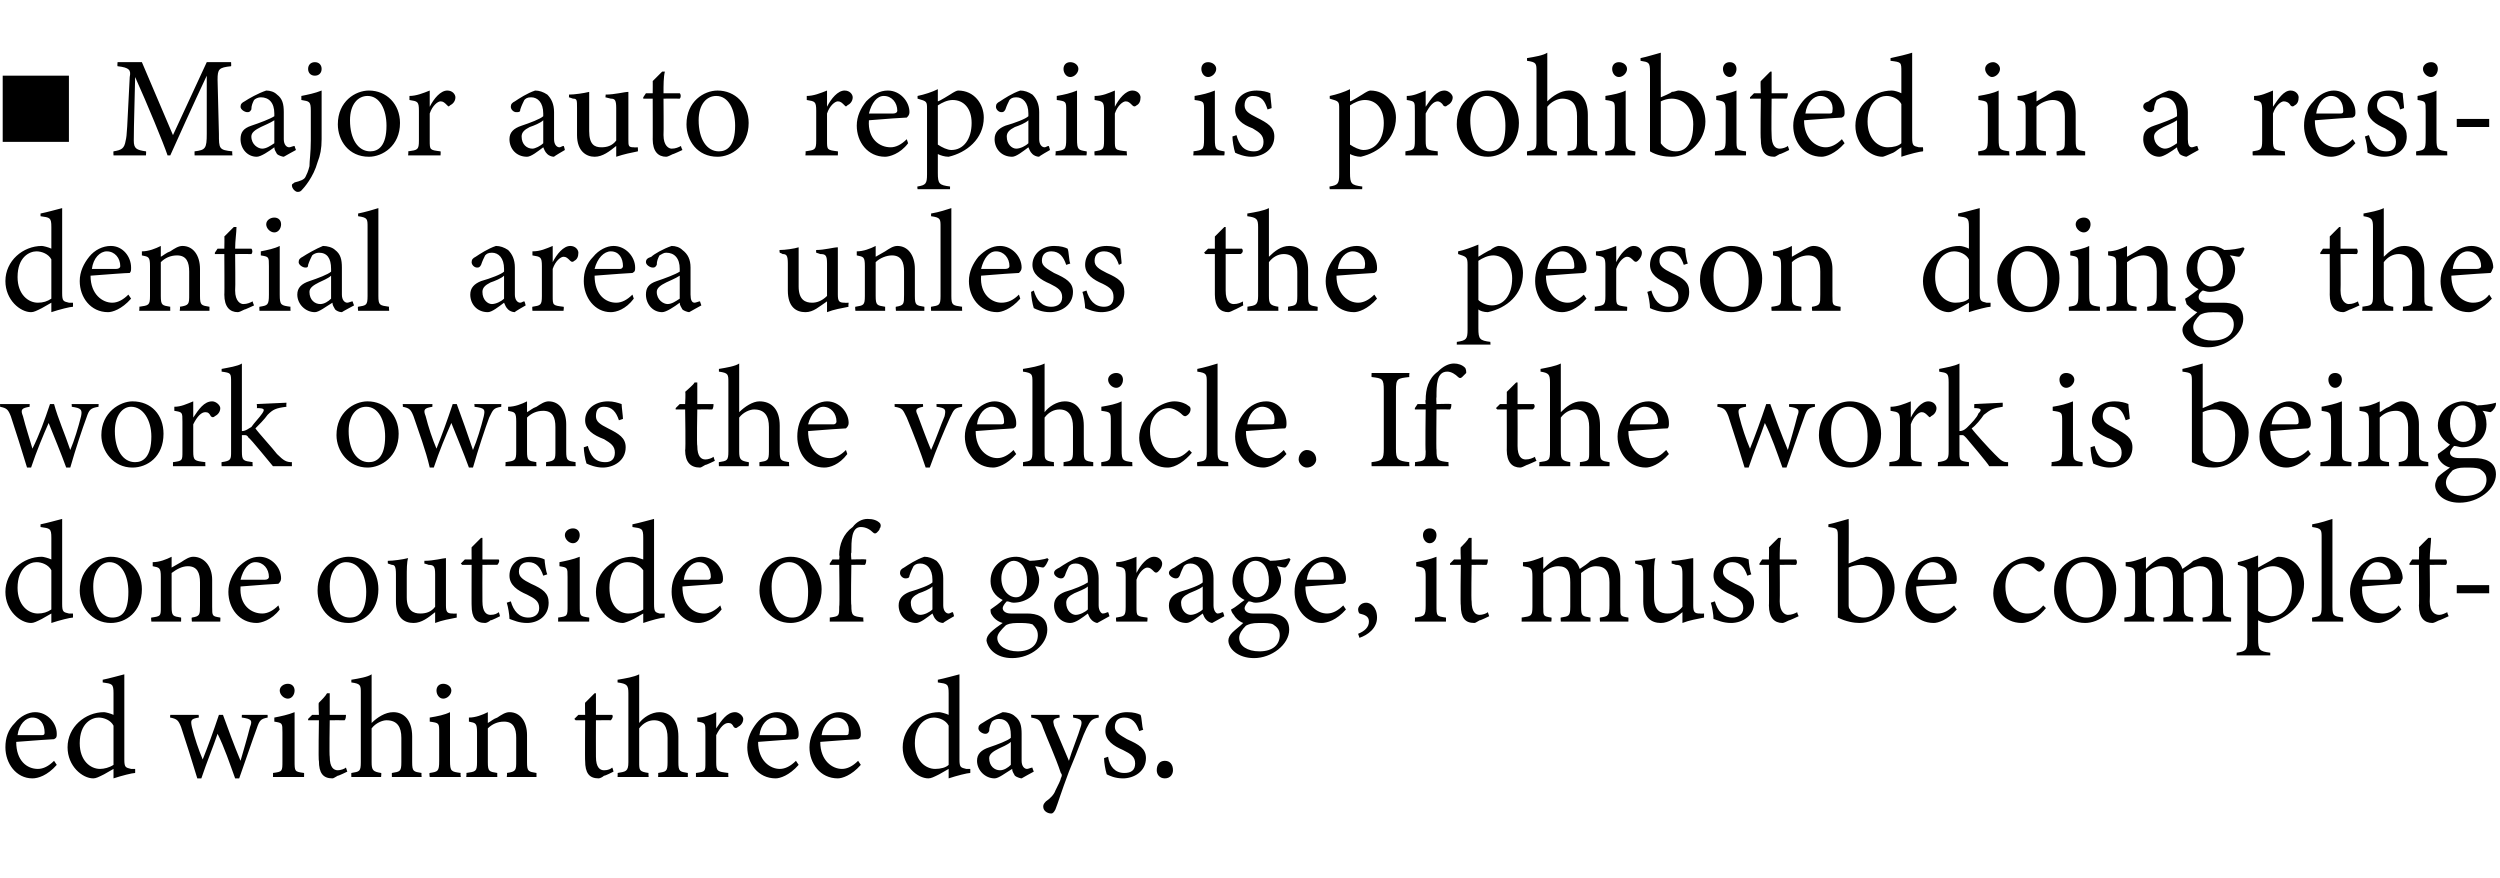 <?xml version="1.0" standalone="no"?><!DOCTYPE svg PUBLIC "-//W3C//DTD SVG 1.1//EN" "http://www.w3.org/Graphics/SVG/1.1/DTD/svg11.dtd"><svg xmlns="http://www.w3.org/2000/svg" version="1.1" width="185px" height="65px" viewBox="0 -4 185 65" style="top:-4px">  <desc>■ Major auto repair is prohibited in a residential area unless the person doing the work owns the vehicle. If the wor...</desc>  <defs/>  <g id="Polygon60632">    <path d="M 4.2 52.6 C 3.5 53.4 2.8 53.6 2.4 53.6 C 1.2 53.6 0.4 52.5 0.4 51.3 C 0.4 50.6 0.6 50 1.1 49.5 C 1.5 49 2.1 48.7 2.6 48.7 C 3.5 48.7 4.2 49.5 4.2 50.3 C 4.2 50.5 4.2 50.6 4 50.7 C 3.8 50.7 2.5 50.8 1.2 50.9 C 1.2 52.3 2 52.9 2.8 52.9 C 3.2 52.9 3.6 52.7 4 52.3 C 4 52.3 4.2 52.6 4.2 52.6 Z M 2.4 49.1 C 1.9 49.1 1.4 49.6 1.3 50.4 C 1.9 50.4 2.5 50.4 3.1 50.4 C 3.3 50.4 3.3 50.3 3.3 50.2 C 3.3 49.6 3 49.1 2.4 49.1 Z M 10 53.2 C 9.8 53.2 9 53.4 8.4 53.6 C 8.4 53.6 8.4 52.9 8.4 52.9 C 8.2 53 7.9 53.2 7.7 53.3 C 7.3 53.5 7.1 53.6 6.9 53.6 C 6.1 53.6 5 52.7 5 51.3 C 5 49.8 6.3 48.7 7.7 48.7 C 7.8 48.7 8.2 48.8 8.4 48.9 C 8.4 48.9 8.4 47.3 8.4 47.3 C 8.4 46.6 8.3 46.6 7.6 46.5 C 7.6 46.5 7.6 46.3 7.6 46.3 C 8.1 46.2 8.8 46 9.2 45.9 C 9.2 45.9 9.2 52.2 9.2 52.2 C 9.2 52.8 9.3 52.8 9.7 52.9 C 9.68 52.9 10 52.9 10 52.9 C 10 52.9 10.01 53.19 10 53.2 Z M 8.4 49.7 C 8.2 49.3 7.7 49.1 7.3 49.1 C 6.8 49.1 5.9 49.5 5.9 51 C 5.9 52.3 6.7 52.9 7.4 52.9 C 7.7 52.9 8.1 52.8 8.4 52.6 C 8.4 52.6 8.4 49.7 8.4 49.7 Z M 19.8 49.1 C 19.3 49.2 19.2 49.3 19 49.9 C 18.7 50.7 18.2 52.2 17.7 53.6 C 17.7 53.6 17.4 53.6 17.4 53.6 C 17 52.5 16.6 51.3 16.1 50.3 C 15.8 51.2 15.3 52.4 14.9 53.6 C 14.9 53.6 14.6 53.6 14.6 53.6 C 14.2 52.3 13.8 51 13.4 49.8 C 13.2 49.3 13.1 49.2 12.6 49.1 C 12.57 49.14 12.6 48.9 12.6 48.9 L 14.7 48.9 C 14.7 48.9 14.73 49.14 14.7 49.1 C 14.1 49.2 14.1 49.3 14.2 49.8 C 14.4 50.6 14.7 51.5 15 52.2 C 15.4 51.2 15.8 50.1 16.2 48.9 C 16.2 48.9 16.5 48.9 16.5 48.9 C 16.9 50 17.3 51.1 17.8 52.3 C 18 51.6 18.3 50.6 18.5 49.8 C 18.7 49.3 18.6 49.2 17.9 49.1 C 17.88 49.14 17.9 48.9 17.9 48.9 L 19.8 48.9 C 19.8 48.9 19.82 49.14 19.8 49.1 Z M 21.3 47.7 C 21 47.7 20.7 47.4 20.7 47.1 C 20.7 46.8 21 46.6 21.3 46.6 C 21.6 46.6 21.8 46.8 21.8 47.1 C 21.8 47.4 21.6 47.7 21.3 47.7 Z M 20.2 53.5 C 20.2 53.5 20.21 53.18 20.2 53.2 C 20.9 53.1 20.9 53.1 20.9 52.3 C 20.9 52.3 20.9 50.2 20.9 50.2 C 20.9 49.5 20.9 49.5 20.3 49.4 C 20.3 49.4 20.3 49.1 20.3 49.1 C 20.8 49 21.3 48.9 21.8 48.7 C 21.8 48.7 21.8 52.3 21.8 52.3 C 21.8 53.1 21.8 53.1 22.5 53.2 C 22.51 53.18 22.5 53.5 22.5 53.5 L 20.2 53.5 Z M 25 53.4 C 24.8 53.5 24.7 53.6 24.6 53.6 C 23.9 53.6 23.6 53.2 23.6 52.3 C 23.55 52.34 23.6 49.3 23.6 49.3 L 22.8 49.3 L 22.8 49.2 L 23.1 48.9 L 23.6 48.9 C 23.6 48.9 23.55 47.97 23.6 48 C 23.8 47.8 24.1 47.5 24.2 47.3 C 24.2 47.3 24.4 47.3 24.4 47.3 C 24.4 47.7 24.4 48.3 24.4 48.9 C 24.4 48.9 25.6 48.9 25.6 48.9 C 25.6 49 25.6 49.2 25.5 49.3 C 25.49 49.29 24.4 49.3 24.4 49.3 C 24.4 49.3 24.36 51.97 24.4 52 C 24.4 52.8 24.7 53 25 53 C 25.2 53 25.5 52.9 25.6 52.8 C 25.61 52.83 25.7 53.1 25.7 53.1 C 25.7 53.1 25.01 53.44 25 53.4 Z M 29 53.5 C 29 53.5 28.99 53.18 29 53.2 C 29.6 53.1 29.7 53.1 29.7 52.4 C 29.7 52.4 29.7 50.6 29.7 50.6 C 29.7 49.8 29.4 49.3 28.6 49.3 C 28.3 49.3 27.8 49.5 27.5 49.9 C 27.5 49.9 27.5 52.4 27.5 52.4 C 27.5 53 27.6 53.1 28.2 53.2 C 28.24 53.18 28.2 53.5 28.2 53.5 L 26 53.5 C 26 53.5 25.99 53.18 26 53.2 C 26.6 53.1 26.7 53.1 26.7 52.4 C 26.7 52.4 26.7 47.3 26.7 47.3 C 26.7 46.7 26.7 46.6 26 46.5 C 26 46.5 26 46.3 26 46.3 C 26.6 46.2 27.2 46.1 27.5 45.9 C 27.5 46.3 27.5 46.8 27.5 47.2 C 27.5 47.2 27.5 49.5 27.5 49.5 C 27.9 49.1 28.5 48.7 29.1 48.7 C 29.9 48.7 30.5 49.3 30.5 50.5 C 30.5 50.5 30.5 52.4 30.5 52.4 C 30.5 53.1 30.6 53.1 31.2 53.2 C 31.17 53.18 31.2 53.5 31.2 53.5 L 29 53.5 Z M 32.8 47.7 C 32.5 47.7 32.3 47.4 32.3 47.1 C 32.3 46.8 32.5 46.6 32.8 46.6 C 33.1 46.6 33.4 46.8 33.4 47.1 C 33.4 47.4 33.1 47.7 32.8 47.7 Z M 31.8 53.5 C 31.8 53.5 31.75 53.18 31.8 53.2 C 32.4 53.1 32.5 53.1 32.5 52.3 C 32.5 52.3 32.5 50.2 32.5 50.2 C 32.5 49.5 32.5 49.5 31.8 49.4 C 31.8 49.4 31.8 49.1 31.8 49.1 C 32.4 49 32.9 48.9 33.3 48.7 C 33.3 48.7 33.3 52.3 33.3 52.3 C 33.3 53.1 33.4 53.1 34.1 53.2 C 34.05 53.18 34.1 53.5 34.1 53.5 L 31.8 53.5 Z M 37.5 53.5 C 37.5 53.5 37.55 53.18 37.5 53.2 C 38.2 53.1 38.2 53 38.2 52.3 C 38.2 52.3 38.2 50.6 38.2 50.6 C 38.2 49.9 38 49.4 37.3 49.4 C 36.8 49.4 36.4 49.6 36.1 49.9 C 36.1 49.9 36.1 52.4 36.1 52.4 C 36.1 53.1 36.2 53.1 36.8 53.2 C 36.79 53.18 36.8 53.5 36.8 53.5 L 34.5 53.5 C 34.5 53.5 34.55 53.18 34.5 53.2 C 35.2 53.1 35.3 53.1 35.3 52.4 C 35.3 52.4 35.3 50.2 35.3 50.2 C 35.3 49.5 35.2 49.5 34.7 49.4 C 34.7 49.4 34.7 49.1 34.7 49.1 C 35.2 49.1 35.7 48.9 36.1 48.7 C 36.1 48.7 36.1 49.5 36.1 49.5 C 36.3 49.4 36.5 49.2 36.8 49.1 C 37.1 48.9 37.4 48.7 37.7 48.7 C 38.5 48.7 39 49.4 39 50.4 C 39 50.4 39 52.4 39 52.4 C 39 53.1 39.1 53.1 39.7 53.2 C 39.7 53.18 39.7 53.5 39.7 53.5 L 37.5 53.5 Z M 44.7 53.4 C 44.6 53.5 44.4 53.6 44.3 53.6 C 43.6 53.6 43.3 53.2 43.3 52.3 C 43.28 52.34 43.3 49.3 43.3 49.3 L 42.6 49.3 L 42.5 49.2 L 42.8 48.9 L 43.3 48.9 C 43.3 48.9 43.28 47.97 43.3 48 C 43.5 47.8 43.8 47.5 44 47.3 C 44 47.3 44.1 47.3 44.1 47.3 C 44.1 47.7 44.1 48.3 44.1 48.9 C 44.1 48.9 45.3 48.9 45.3 48.9 C 45.4 49 45.3 49.2 45.2 49.3 C 45.22 49.29 44.1 49.3 44.1 49.3 C 44.1 49.3 44.09 51.97 44.1 52 C 44.1 52.8 44.4 53 44.7 53 C 45 53 45.2 52.9 45.3 52.8 C 45.34 52.83 45.4 53.1 45.4 53.1 C 45.4 53.1 44.74 53.44 44.7 53.4 Z M 48.7 53.5 C 48.7 53.5 48.72 53.18 48.7 53.2 C 49.3 53.1 49.4 53.1 49.4 52.4 C 49.4 52.4 49.4 50.6 49.4 50.6 C 49.4 49.8 49.1 49.3 48.4 49.3 C 48 49.3 47.6 49.5 47.3 49.9 C 47.3 49.9 47.3 52.4 47.3 52.4 C 47.3 53 47.3 53.1 48 53.2 C 47.97 53.18 48 53.5 48 53.5 L 45.7 53.5 C 45.7 53.5 45.72 53.18 45.7 53.2 C 46.3 53.1 46.5 53.1 46.5 52.4 C 46.5 52.4 46.5 47.3 46.5 47.3 C 46.5 46.7 46.4 46.6 45.7 46.5 C 45.7 46.5 45.7 46.3 45.7 46.3 C 46.3 46.2 46.9 46.1 47.3 45.9 C 47.3 46.3 47.3 46.8 47.3 47.2 C 47.3 47.2 47.3 49.5 47.3 49.5 C 47.6 49.1 48.2 48.7 48.8 48.7 C 49.6 48.7 50.2 49.3 50.2 50.5 C 50.2 50.5 50.2 52.4 50.2 52.4 C 50.2 53.1 50.3 53.1 50.9 53.2 C 50.9 53.18 50.9 53.5 50.9 53.5 L 48.7 53.5 Z M 53.9 53.5 L 51.5 53.5 C 51.5 53.5 51.5 53.18 51.5 53.2 C 52.2 53.1 52.2 53.1 52.2 52.4 C 52.2 52.4 52.2 50.2 52.2 50.2 C 52.2 49.5 52.2 49.5 51.6 49.4 C 51.6 49.4 51.6 49.1 51.6 49.1 C 52.1 49.1 52.6 48.9 53 48.7 C 53 49 53 49.5 53 49.9 C 53.4 49.3 53.8 48.7 54.4 48.7 C 54.7 48.7 55 49 55 49.2 C 55 49.5 54.8 49.7 54.6 49.8 C 54.5 49.9 54.4 49.9 54.3 49.8 C 54.2 49.6 54.1 49.5 53.9 49.5 C 53.6 49.5 53.3 49.8 53 50.4 C 53 50.4 53 52.4 53 52.4 C 53 53.1 53.1 53.1 53.9 53.2 C 53.88 53.18 53.9 53.5 53.9 53.5 Z M 59.1 52.6 C 58.4 53.4 57.7 53.6 57.4 53.6 C 56.1 53.6 55.3 52.5 55.3 51.3 C 55.3 50.6 55.6 50 56 49.5 C 56.4 49 57 48.7 57.5 48.7 C 58.5 48.7 59.1 49.5 59.1 50.3 C 59.1 50.5 59.1 50.6 58.9 50.7 C 58.7 50.7 57.4 50.8 56.1 50.9 C 56.1 52.3 57 52.9 57.7 52.9 C 58.1 52.9 58.5 52.7 58.9 52.3 C 58.9 52.3 59.1 52.6 59.1 52.6 Z M 57.3 49.1 C 56.8 49.1 56.3 49.6 56.2 50.4 C 56.8 50.4 57.4 50.4 58 50.4 C 58.2 50.4 58.2 50.3 58.2 50.2 C 58.3 49.6 57.9 49.1 57.3 49.1 Z M 63.7 52.6 C 63 53.4 62.3 53.6 62 53.6 C 60.7 53.6 59.9 52.5 59.9 51.3 C 59.9 50.6 60.2 50 60.6 49.5 C 61 49 61.6 48.7 62.1 48.7 C 63.1 48.7 63.7 49.5 63.7 50.3 C 63.7 50.5 63.7 50.6 63.5 50.7 C 63.3 50.7 62 50.8 60.7 50.9 C 60.7 52.3 61.6 52.9 62.3 52.9 C 62.7 52.9 63.1 52.7 63.5 52.3 C 63.5 52.3 63.7 52.6 63.7 52.6 Z M 61.9 49.1 C 61.4 49.1 60.9 49.6 60.8 50.4 C 61.4 50.4 62 50.4 62.6 50.4 C 62.8 50.4 62.8 50.3 62.8 50.2 C 62.9 49.6 62.5 49.1 61.9 49.1 Z M 71.8 53.2 C 71.6 53.2 70.8 53.4 70.2 53.6 C 70.2 53.6 70.2 52.9 70.2 52.9 C 70 53 69.7 53.2 69.5 53.3 C 69.1 53.5 68.9 53.6 68.7 53.6 C 67.9 53.6 66.8 52.7 66.8 51.3 C 66.8 49.8 68.1 48.7 69.5 48.7 C 69.6 48.7 70 48.8 70.2 48.9 C 70.2 48.9 70.2 47.3 70.2 47.3 C 70.2 46.6 70.1 46.6 69.4 46.5 C 69.4 46.5 69.4 46.3 69.4 46.3 C 69.9 46.2 70.6 46 71 45.9 C 71 45.9 71 52.2 71 52.2 C 71 52.8 71.1 52.8 71.5 52.9 C 71.48 52.9 71.8 52.9 71.8 52.9 C 71.8 52.9 71.81 53.19 71.8 53.2 Z M 70.2 49.7 C 70 49.3 69.5 49.1 69.1 49.1 C 68.6 49.1 67.7 49.5 67.7 51 C 67.7 52.3 68.5 52.9 69.2 52.9 C 69.6 52.9 70 52.8 70.2 52.6 C 70.2 52.6 70.2 49.7 70.2 49.7 Z M 75.6 53.6 C 75.5 53.6 75.2 53.5 75.1 53.4 C 75 53.2 74.9 53.1 74.9 52.9 C 74.4 53.2 73.9 53.6 73.6 53.6 C 72.9 53.6 72.3 53 72.3 52.3 C 72.3 51.8 72.6 51.5 73.2 51.3 C 73.8 51.1 74.6 50.8 74.8 50.6 C 74.8 50.6 74.8 50.4 74.8 50.4 C 74.8 49.6 74.5 49.2 73.9 49.2 C 73.7 49.2 73.5 49.3 73.4 49.4 C 73.3 49.6 73.2 49.8 73.2 50.1 C 73.1 50.3 73 50.3 72.9 50.3 C 72.7 50.3 72.4 50.1 72.4 49.9 C 72.4 49.7 72.5 49.6 72.7 49.5 C 73 49.3 73.7 48.9 74.2 48.7 C 74.5 48.7 74.9 48.8 75.1 49 C 75.5 49.3 75.6 49.7 75.6 50.3 C 75.6 50.3 75.6 52.3 75.6 52.3 C 75.6 52.7 75.8 52.9 76 52.9 C 76.1 52.9 76.3 52.8 76.4 52.8 C 76.37 52.78 76.5 53.1 76.5 53.1 C 76.5 53.1 75.61 53.58 75.6 53.6 Z M 74.8 50.9 C 74.6 51.1 74.1 51.3 73.9 51.4 C 73.5 51.6 73.2 51.8 73.2 52.1 C 73.2 52.7 73.6 53 74 53 C 74.3 53 74.6 52.8 74.8 52.6 C 74.8 52.6 74.8 50.9 74.8 50.9 Z M 81.3 49.1 C 80.8 49.2 80.7 49.3 80.4 49.9 C 80.1 50.5 79.9 51.2 79.1 53.1 C 78.5 54.7 78.3 55.4 78.1 55.9 C 78 56.1 77.9 56.2 77.8 56.2 C 77.5 56.2 77.2 56 77.2 55.7 C 77.2 55.6 77.2 55.5 77.4 55.3 C 77.7 55.1 78 54.8 78.1 54.5 C 78.3 54.1 78.5 53.7 78.5 53.6 C 78.6 53.4 78.6 53.3 78.5 53.2 C 78.1 52 77.5 50.7 77.2 49.9 C 77 49.3 76.9 49.2 76.3 49.1 C 76.33 49.14 76.3 48.9 76.3 48.9 L 78.4 48.9 C 78.4 48.9 78.43 49.14 78.4 49.1 C 77.9 49.2 77.9 49.3 78 49.7 C 78 49.7 79.1 52.3 79.1 52.3 C 79.3 51.6 79.8 50.4 80 49.7 C 80.1 49.3 80 49.2 79.4 49.1 C 79.43 49.14 79.4 48.9 79.4 48.9 L 81.3 48.9 C 81.3 48.9 81.32 49.14 81.3 49.1 Z M 84.3 50.1 C 84.1 49.5 83.8 49.1 83.2 49.1 C 82.8 49.1 82.5 49.3 82.5 49.8 C 82.5 50.2 82.9 50.4 83.4 50.7 C 84.3 51.1 84.8 51.4 84.8 52.1 C 84.8 53.1 83.9 53.6 83.1 53.6 C 82.5 53.6 82.1 53.4 81.9 53.3 C 81.8 53 81.7 52.4 81.7 52.1 C 81.7 52.1 82 52 82 52 C 82.1 52.7 82.5 53.2 83.2 53.2 C 83.7 53.2 84 53 84 52.5 C 84 52 83.7 51.8 83.1 51.5 C 82.4 51.2 81.8 50.8 81.8 50.1 C 81.8 49.3 82.5 48.7 83.4 48.7 C 83.9 48.7 84.2 48.8 84.4 48.9 C 84.5 49.1 84.5 49.8 84.6 50 C 84.6 50 84.3 50.1 84.3 50.1 Z M 86.2 53.6 C 85.8 53.6 85.6 53.3 85.6 53 C 85.6 52.6 85.8 52.3 86.2 52.3 C 86.6 52.3 86.8 52.6 86.8 53 C 86.8 53.3 86.6 53.6 86.2 53.6 Z " stroke="none" fill="#000"/>  </g>  <g id="Polygon60631">    <path d="M 5.4 41.7 C 5.2 41.7 4.4 41.9 3.8 42.1 C 3.8 42.1 3.8 41.4 3.8 41.4 C 3.6 41.5 3.3 41.7 3.1 41.8 C 2.7 42 2.5 42.1 2.3 42.1 C 1.5 42.1 0.4 41.2 0.4 39.8 C 0.4 38.3 1.7 37.2 3.1 37.2 C 3.2 37.2 3.6 37.3 3.8 37.4 C 3.8 37.4 3.8 35.8 3.8 35.8 C 3.8 35.1 3.7 35.1 3 35 C 3 35 3 34.8 3 34.8 C 3.5 34.7 4.2 34.5 4.6 34.4 C 4.6 34.4 4.6 40.7 4.6 40.7 C 4.6 41.3 4.7 41.3 5.1 41.4 C 5.08 41.4 5.4 41.4 5.4 41.4 C 5.4 41.4 5.41 41.69 5.4 41.7 Z M 3.8 38.2 C 3.6 37.8 3.1 37.6 2.7 37.6 C 2.2 37.6 1.3 38 1.3 39.5 C 1.3 40.8 2.1 41.4 2.8 41.4 C 3.2 41.4 3.5 41.3 3.8 41.1 C 3.8 41.1 3.8 38.2 3.8 38.2 Z M 8.2 37.2 C 9.5 37.2 10.5 38.2 10.5 39.6 C 10.5 41.3 9.3 42.1 8.2 42.1 C 6.8 42.1 5.9 40.9 5.9 39.7 C 5.9 38 7.3 37.2 8.2 37.2 Z M 8.1 37.6 C 7.5 37.6 6.9 38.2 6.9 39.4 C 6.9 40.8 7.5 41.7 8.3 41.7 C 9 41.7 9.5 41.3 9.5 39.8 C 9.5 38.6 9 37.6 8.1 37.6 Z M 14.2 42 C 14.2 42 14.16 41.68 14.2 41.7 C 14.8 41.6 14.8 41.5 14.8 40.8 C 14.8 40.8 14.8 39.1 14.8 39.1 C 14.8 38.4 14.6 37.9 13.9 37.9 C 13.5 37.9 13.1 38.1 12.7 38.4 C 12.7 38.4 12.7 40.9 12.7 40.9 C 12.7 41.6 12.8 41.6 13.4 41.7 C 13.41 41.68 13.4 42 13.4 42 L 11.2 42 C 11.2 42 11.16 41.68 11.2 41.7 C 11.9 41.6 11.9 41.6 11.9 40.9 C 11.9 40.9 11.9 38.7 11.9 38.7 C 11.9 38 11.8 38 11.3 37.9 C 11.3 37.9 11.3 37.6 11.3 37.6 C 11.8 37.6 12.3 37.4 12.7 37.2 C 12.7 37.2 12.7 38 12.7 38 C 12.9 37.9 13.2 37.7 13.4 37.6 C 13.7 37.4 14 37.2 14.3 37.2 C 15.1 37.2 15.7 37.9 15.7 38.9 C 15.7 38.9 15.7 40.9 15.7 40.9 C 15.7 41.6 15.7 41.6 16.3 41.7 C 16.32 41.68 16.3 42 16.3 42 L 14.2 42 Z M 20.7 41.1 C 20.1 41.9 19.3 42.1 19 42.1 C 17.7 42.1 16.9 41 16.9 39.8 C 16.9 39.1 17.2 38.5 17.6 38 C 18.1 37.5 18.6 37.2 19.2 37.2 C 20.1 37.2 20.8 38 20.8 38.8 C 20.8 39 20.7 39.1 20.6 39.2 C 20.4 39.2 19 39.3 17.8 39.4 C 17.7 40.8 18.6 41.4 19.4 41.4 C 19.8 41.4 20.2 41.2 20.6 40.8 C 20.6 40.8 20.7 41.1 20.7 41.1 Z M 18.9 37.6 C 18.4 37.6 18 38.1 17.8 38.9 C 18.4 38.9 19.1 38.9 19.6 38.9 C 19.8 38.9 19.9 38.8 19.9 38.7 C 19.9 38.1 19.5 37.6 18.9 37.6 Z M 25.8 37.2 C 27.1 37.2 28 38.2 28 39.6 C 28 41.3 26.8 42.1 25.8 42.1 C 24.3 42.1 23.5 40.9 23.5 39.7 C 23.5 38 24.8 37.2 25.8 37.2 Z M 25.6 37.6 C 25 37.6 24.4 38.2 24.4 39.4 C 24.4 40.8 25 41.7 25.9 41.7 C 26.5 41.7 27.1 41.3 27.1 39.8 C 27.1 38.6 26.6 37.6 25.6 37.6 Z M 33.8 41.7 C 33.3 41.8 32.7 41.9 32.2 42.1 C 32.2 42.1 32.2 41.3 32.2 41.3 C 31.7 41.7 31.2 42.1 30.6 42.1 C 29.9 42.1 29.3 41.7 29.3 40.5 C 29.3 40.5 29.3 38.5 29.3 38.5 C 29.3 37.9 29.2 37.8 29 37.8 C 28.97 37.79 28.7 37.7 28.7 37.7 C 28.7 37.7 28.69 37.48 28.7 37.5 C 29.1 37.5 29.8 37.4 30.2 37.3 C 30.1 37.6 30.1 38.1 30.1 38.8 C 30.1 38.8 30.1 40.2 30.1 40.2 C 30.1 41.2 30.6 41.4 31.1 41.4 C 31.5 41.4 31.9 41.3 32.2 40.9 C 32.2 40.9 32.2 38.5 32.2 38.5 C 32.2 37.9 32.1 37.8 31.7 37.8 C 31.74 37.79 31.4 37.7 31.4 37.7 C 31.4 37.7 31.41 37.48 31.4 37.5 C 32.1 37.5 32.8 37.3 33 37.3 C 33 37.3 33 40.8 33 40.8 C 33 41.3 33.1 41.4 33.5 41.4 C 33.51 41.42 33.8 41.4 33.8 41.4 C 33.8 41.4 33.79 41.71 33.8 41.7 Z M 36.3 41.9 C 36.2 42 36 42.1 35.9 42.1 C 35.2 42.1 34.9 41.7 34.9 40.8 C 34.89 40.84 34.9 37.8 34.9 37.8 L 34.2 37.8 L 34.1 37.7 L 34.4 37.4 L 34.9 37.4 C 34.9 37.4 34.89 36.47 34.9 36.5 C 35.1 36.3 35.4 36 35.6 35.8 C 35.6 35.8 35.7 35.8 35.7 35.8 C 35.7 36.2 35.7 36.8 35.7 37.4 C 35.7 37.4 36.9 37.4 36.9 37.4 C 37 37.5 36.9 37.7 36.8 37.8 C 36.83 37.79 35.7 37.8 35.7 37.8 C 35.7 37.8 35.69 40.47 35.7 40.5 C 35.7 41.3 36 41.5 36.3 41.5 C 36.6 41.5 36.8 41.4 36.9 41.3 C 36.94 41.33 37 41.6 37 41.6 C 37 41.6 36.34 41.94 36.3 41.9 Z M 40.2 38.6 C 40 38 39.7 37.6 39.1 37.6 C 38.7 37.6 38.4 37.8 38.4 38.3 C 38.4 38.7 38.7 38.9 39.3 39.2 C 40.2 39.6 40.6 39.9 40.6 40.6 C 40.6 41.6 39.8 42.1 39 42.1 C 38.4 42.1 38 41.9 37.7 41.8 C 37.7 41.5 37.6 40.9 37.5 40.6 C 37.5 40.6 37.8 40.5 37.8 40.5 C 38 41.2 38.4 41.7 39.1 41.7 C 39.5 41.7 39.9 41.5 39.9 41 C 39.9 40.5 39.6 40.3 39 40 C 38.3 39.7 37.7 39.3 37.7 38.6 C 37.7 37.8 38.3 37.2 39.3 37.2 C 39.8 37.2 40.1 37.3 40.3 37.4 C 40.3 37.6 40.4 38.3 40.5 38.5 C 40.5 38.5 40.2 38.6 40.2 38.6 Z M 42.4 36.2 C 42.1 36.2 41.8 35.9 41.8 35.6 C 41.8 35.3 42.1 35.1 42.4 35.1 C 42.7 35.1 42.9 35.3 42.9 35.6 C 42.9 35.9 42.7 36.2 42.4 36.2 Z M 41.3 42 C 41.3 42 41.31 41.68 41.3 41.7 C 42 41.6 42 41.6 42 40.8 C 42 40.8 42 38.7 42 38.7 C 42 38 42 38 41.4 37.9 C 41.4 37.9 41.4 37.6 41.4 37.6 C 41.9 37.5 42.4 37.4 42.9 37.2 C 42.9 37.2 42.9 40.8 42.9 40.8 C 42.9 41.6 42.9 41.6 43.6 41.7 C 43.61 41.68 43.6 42 43.6 42 L 41.3 42 Z M 49.2 41.7 C 48.9 41.7 48.2 41.9 47.6 42.1 C 47.6 42.1 47.6 41.4 47.6 41.4 C 47.4 41.5 47.1 41.7 46.9 41.8 C 46.5 42 46.2 42.1 46.1 42.1 C 45.2 42.1 44.1 41.2 44.1 39.8 C 44.1 38.3 45.4 37.2 46.8 37.2 C 47 37.2 47.3 37.3 47.6 37.4 C 47.6 37.4 47.6 35.8 47.6 35.8 C 47.6 35.1 47.5 35.1 46.8 35 C 46.8 35 46.8 34.8 46.8 34.8 C 47.3 34.7 48 34.5 48.4 34.4 C 48.4 34.4 48.4 40.7 48.4 40.7 C 48.4 41.3 48.5 41.3 48.8 41.4 C 48.84 41.4 49.2 41.4 49.2 41.4 C 49.2 41.4 49.16 41.69 49.2 41.7 Z M 47.6 38.2 C 47.3 37.8 46.9 37.6 46.4 37.6 C 45.9 37.6 45.1 38 45.1 39.5 C 45.1 40.8 45.8 41.4 46.5 41.4 C 46.9 41.4 47.3 41.3 47.6 41.1 C 47.6 41.1 47.6 38.2 47.6 38.2 Z M 53.4 41.1 C 52.8 41.9 52.1 42.1 51.7 42.1 C 50.5 42.1 49.7 41 49.7 39.8 C 49.7 39.1 49.9 38.5 50.4 38 C 50.8 37.5 51.4 37.2 51.9 37.2 C 52.8 37.2 53.5 38 53.5 38.8 C 53.5 39 53.5 39.1 53.3 39.2 C 53.1 39.2 51.8 39.3 50.5 39.4 C 50.5 40.8 51.3 41.4 52.1 41.4 C 52.5 41.4 52.9 41.2 53.3 40.8 C 53.3 40.8 53.4 41.1 53.4 41.1 Z M 51.7 37.6 C 51.2 37.6 50.7 38.1 50.6 38.9 C 51.1 38.9 51.8 38.9 52.4 38.9 C 52.5 38.9 52.6 38.8 52.6 38.7 C 52.6 38.1 52.3 37.6 51.7 37.6 Z M 58.5 37.2 C 59.8 37.2 60.8 38.2 60.8 39.6 C 60.8 41.3 59.5 42.1 58.5 42.1 C 57.1 42.1 56.2 40.9 56.2 39.7 C 56.2 38 57.5 37.2 58.5 37.2 Z M 58.4 37.6 C 57.7 37.6 57.1 38.2 57.1 39.4 C 57.1 40.8 57.7 41.7 58.6 41.7 C 59.3 41.7 59.8 41.3 59.8 39.8 C 59.8 38.6 59.3 37.6 58.4 37.6 Z M 62.1 37.4 C 62.1 37.4 62.15 37.1 62.1 37.1 C 62.1 36.3 62.4 35.5 63.1 35 C 63.4 34.6 63.8 34.4 64.2 34.4 C 64.6 34.4 64.9 34.5 65.1 34.7 C 65.2 34.8 65.2 35 65.1 35.1 C 65.1 35.2 65 35.3 64.9 35.4 C 64.8 35.5 64.7 35.5 64.6 35.4 C 64.4 35.2 64.1 35 63.7 35 C 63 35 63 36 63 36.9 C 62.95 36.89 63 37.4 63 37.4 C 63 37.4 64.06 37.37 64.1 37.4 C 64.1 37.5 64.1 37.7 64 37.8 C 63.96 37.79 63 37.8 63 37.8 C 63 37.8 62.95 40.8 63 40.8 C 63 41.6 63.1 41.6 63.9 41.7 C 63.86 41.68 63.9 42 63.9 42 L 61.4 42 C 61.4 42 61.41 41.68 61.4 41.7 C 62.1 41.6 62.1 41.6 62.1 40.9 C 62.15 40.87 62.1 37.8 62.1 37.8 L 61.4 37.8 L 61.4 37.7 L 61.6 37.4 L 62.1 37.4 Z M 69.8 42.1 C 69.6 42.1 69.4 42 69.3 41.9 C 69.1 41.7 69.1 41.6 69 41.4 C 68.6 41.7 68.1 42.1 67.8 42.1 C 67 42.1 66.5 41.5 66.5 40.8 C 66.5 40.3 66.8 40 67.3 39.8 C 68 39.6 68.8 39.3 69 39.1 C 69 39.1 69 38.9 69 38.9 C 69 38.1 68.6 37.7 68.1 37.7 C 67.8 37.7 67.7 37.8 67.6 37.9 C 67.5 38.1 67.4 38.3 67.3 38.6 C 67.3 38.8 67.1 38.8 67 38.8 C 66.8 38.8 66.6 38.6 66.6 38.4 C 66.6 38.2 66.7 38.1 66.9 38 C 67.2 37.8 67.8 37.4 68.4 37.2 C 68.7 37.2 69 37.3 69.3 37.5 C 69.6 37.8 69.8 38.2 69.8 38.8 C 69.8 38.8 69.8 40.8 69.8 40.8 C 69.8 41.2 70 41.4 70.2 41.4 C 70.3 41.4 70.4 41.3 70.5 41.3 C 70.53 41.28 70.6 41.6 70.6 41.6 C 70.6 41.6 69.76 42.08 69.8 42.1 Z M 69 39.4 C 68.8 39.6 68.3 39.8 68 39.9 C 67.6 40.1 67.4 40.3 67.4 40.6 C 67.4 41.2 67.8 41.5 68.1 41.5 C 68.4 41.5 68.8 41.3 69 41.1 C 69 41.1 69 39.4 69 39.4 Z M 75 40.6 C 74.8 40.6 74.7 40.5 74.5 40.5 C 74.3 40.7 74.2 40.9 74.2 41 C 74.2 41.2 74.4 41.4 74.8 41.4 C 75.2 41.4 75.7 41.4 76 41.4 C 76.7 41.4 77.5 41.6 77.5 42.6 C 77.5 43.7 76.3 44.7 74.9 44.7 C 73.7 44.7 73.1 44 73 43.4 C 73 43.2 73.1 43 73.3 42.8 C 73.5 42.6 73.9 42.3 74.2 42.1 C 73.8 42 73.5 41.7 73.4 41.5 C 73.3 41.4 73.3 41.2 73.3 41.1 C 73.6 40.9 74 40.6 74.2 40.4 C 73.6 40.1 73.3 39.6 73.3 39 C 73.3 37.8 74.3 37.2 75.2 37.2 C 75.5 37.2 75.8 37.3 76.2 37.5 C 76.6 37.5 77.3 37.4 77.5 37.3 C 77.5 37.3 77.6 37.4 77.6 37.4 C 77.5 37.6 77.4 37.9 77.2 38 C 77.1 38 76.7 37.9 76.6 37.9 C 76.7 38.1 76.9 38.5 76.9 38.9 C 76.9 40 75.9 40.6 75 40.6 Z M 75 37.5 C 74.6 37.5 74.1 38 74.1 38.8 C 74.1 39.6 74.6 40.2 75.2 40.2 C 75.6 40.2 76 39.8 76 39 C 76 38.1 75.6 37.5 75 37.5 Z M 75.3 42.1 C 74.8 42.1 74.5 42.2 74.4 42.3 C 74.1 42.6 73.8 42.9 73.8 43.2 C 73.8 43.8 74.5 44.2 75.3 44.2 C 76.3 44.2 76.8 43.7 76.8 43 C 76.8 42.6 76.6 42.4 76.4 42.2 C 76.1 42.1 75.7 42.1 75.3 42.1 Z M 81.2 42.1 C 81.1 42.1 80.9 42 80.8 41.9 C 80.6 41.7 80.6 41.6 80.5 41.4 C 80.1 41.7 79.6 42.1 79.2 42.1 C 78.5 42.1 78 41.5 78 40.8 C 78 40.3 78.3 40 78.8 39.8 C 79.5 39.6 80.2 39.3 80.5 39.1 C 80.5 39.1 80.5 38.9 80.5 38.9 C 80.5 38.1 80.1 37.7 79.6 37.7 C 79.3 37.7 79.2 37.8 79.1 37.9 C 79 38.1 78.9 38.3 78.8 38.6 C 78.7 38.8 78.6 38.8 78.5 38.8 C 78.3 38.8 78 38.6 78 38.4 C 78 38.2 78.2 38.1 78.4 38 C 78.7 37.8 79.3 37.4 79.9 37.2 C 80.2 37.2 80.5 37.3 80.8 37.5 C 81.1 37.8 81.3 38.2 81.3 38.8 C 81.3 38.8 81.3 40.8 81.3 40.8 C 81.3 41.2 81.5 41.4 81.6 41.4 C 81.8 41.4 81.9 41.3 82 41.3 C 82.01 41.28 82.1 41.6 82.1 41.6 C 82.1 41.6 81.24 42.08 81.2 42.1 Z M 80.5 39.4 C 80.3 39.6 79.7 39.8 79.5 39.9 C 79.1 40.1 78.9 40.3 78.9 40.6 C 78.9 41.2 79.3 41.5 79.6 41.5 C 79.9 41.5 80.3 41.3 80.5 41.1 C 80.5 41.1 80.5 39.4 80.5 39.4 Z M 84.9 42 L 82.6 42 C 82.6 42 82.56 41.68 82.6 41.7 C 83.2 41.6 83.3 41.6 83.3 40.9 C 83.3 40.9 83.3 38.7 83.3 38.7 C 83.3 38 83.2 38 82.6 37.9 C 82.6 37.9 82.6 37.6 82.6 37.6 C 83.1 37.6 83.6 37.4 84.1 37.2 C 84.1 37.5 84.1 38 84.1 38.4 C 84.4 37.8 84.9 37.2 85.4 37.2 C 85.8 37.2 86 37.5 86 37.7 C 86 38 85.8 38.2 85.7 38.3 C 85.6 38.4 85.5 38.4 85.4 38.3 C 85.2 38.1 85.1 38 84.9 38 C 84.7 38 84.3 38.3 84.1 38.9 C 84.1 38.9 84.1 40.9 84.1 40.9 C 84.1 41.6 84.1 41.6 84.9 41.7 C 84.94 41.68 84.9 42 84.9 42 Z M 89.7 42.1 C 89.6 42.1 89.4 42 89.3 41.9 C 89.1 41.7 89.1 41.6 89 41.4 C 88.6 41.7 88.1 42.1 87.8 42.1 C 87 42.1 86.5 41.5 86.5 40.8 C 86.5 40.3 86.8 40 87.3 39.8 C 88 39.6 88.8 39.3 89 39.1 C 89 39.1 89 38.9 89 38.9 C 89 38.1 88.6 37.7 88.1 37.7 C 87.8 37.7 87.7 37.8 87.6 37.9 C 87.5 38.1 87.4 38.3 87.3 38.6 C 87.2 38.8 87.1 38.8 87 38.8 C 86.8 38.8 86.5 38.6 86.5 38.4 C 86.5 38.2 86.7 38.1 86.9 38 C 87.2 37.8 87.8 37.4 88.4 37.2 C 88.7 37.2 89 37.3 89.3 37.5 C 89.6 37.8 89.8 38.2 89.8 38.8 C 89.8 38.8 89.8 40.8 89.8 40.8 C 89.8 41.2 90 41.4 90.1 41.4 C 90.3 41.4 90.4 41.3 90.5 41.3 C 90.51 41.28 90.6 41.6 90.6 41.6 C 90.6 41.6 89.75 42.08 89.7 42.1 Z M 89 39.4 C 88.8 39.6 88.2 39.8 88 39.9 C 87.6 40.1 87.4 40.3 87.4 40.6 C 87.4 41.2 87.8 41.5 88.1 41.5 C 88.4 41.5 88.8 41.3 89 41.1 C 89 41.1 89 39.4 89 39.4 Z M 92.9 40.6 C 92.7 40.6 92.6 40.5 92.4 40.5 C 92.2 40.7 92.1 40.9 92.1 41 C 92.1 41.2 92.3 41.4 92.7 41.4 C 93.1 41.4 93.5 41.4 93.9 41.4 C 94.6 41.4 95.4 41.6 95.4 42.6 C 95.4 43.7 94.1 44.7 92.8 44.7 C 91.6 44.7 90.9 44 90.9 43.4 C 90.9 43.2 91 43 91.2 42.8 C 91.4 42.6 91.8 42.3 92 42.1 C 91.7 42 91.4 41.7 91.3 41.5 C 91.2 41.4 91.1 41.2 91.1 41.1 C 91.5 40.9 91.8 40.6 92.1 40.4 C 91.5 40.1 91.2 39.6 91.2 39 C 91.2 37.8 92.2 37.2 93 37.2 C 93.4 37.2 93.7 37.3 94 37.5 C 94.5 37.5 95.1 37.4 95.4 37.3 C 95.4 37.3 95.5 37.4 95.5 37.4 C 95.4 37.6 95.3 37.9 95.1 38 C 94.9 38 94.6 37.9 94.5 37.9 C 94.6 38.1 94.8 38.5 94.8 38.9 C 94.8 40 93.8 40.6 92.9 40.6 Z M 92.9 37.5 C 92.4 37.5 92 38 92 38.8 C 92 39.6 92.5 40.2 93 40.2 C 93.5 40.2 93.9 39.8 93.9 39 C 93.9 38.1 93.5 37.5 92.9 37.5 Z M 93.2 42.1 C 92.6 42.1 92.4 42.2 92.2 42.3 C 91.9 42.6 91.7 42.9 91.7 43.2 C 91.7 43.8 92.3 44.2 93.2 44.2 C 94.2 44.2 94.7 43.7 94.7 43 C 94.7 42.6 94.5 42.4 94.2 42.2 C 94 42.1 93.6 42.1 93.2 42.1 Z M 99.6 41.1 C 98.9 41.9 98.2 42.1 97.8 42.1 C 96.6 42.1 95.8 41 95.8 39.8 C 95.8 39.1 96 38.5 96.5 38 C 96.9 37.5 97.5 37.2 98 37.2 C 98.9 37.2 99.6 38 99.6 38.8 C 99.6 39 99.6 39.1 99.4 39.2 C 99.2 39.2 97.9 39.3 96.6 39.4 C 96.6 40.8 97.5 41.4 98.2 41.4 C 98.6 41.4 99 41.2 99.4 40.8 C 99.4 40.8 99.6 41.1 99.6 41.1 Z M 97.8 37.6 C 97.3 37.6 96.8 38.1 96.7 38.9 C 97.3 38.9 97.9 38.9 98.5 38.9 C 98.7 38.9 98.7 38.8 98.7 38.7 C 98.7 38.1 98.4 37.6 97.8 37.6 Z M 100.5 42.9 C 101 42.7 101.3 42.4 101.3 42 C 101.3 41.6 101 41.5 100.6 41.4 C 100.6 41.4 100.5 41.3 100.5 41.1 C 100.5 40.9 100.7 40.6 101.1 40.6 C 101.4 40.6 101.9 40.9 101.9 41.7 C 101.9 42.5 101.2 43 100.6 43.2 C 100.6 43.2 100.5 42.9 100.5 42.9 Z M 105.8 36.2 C 105.5 36.2 105.3 35.9 105.3 35.6 C 105.3 35.3 105.5 35.1 105.8 35.1 C 106.1 35.1 106.3 35.3 106.3 35.6 C 106.3 35.9 106.1 36.2 105.8 36.2 Z M 104.7 42 C 104.7 42 104.72 41.68 104.7 41.7 C 105.4 41.6 105.5 41.6 105.5 40.8 C 105.5 40.8 105.5 38.7 105.5 38.7 C 105.5 38 105.4 38 104.8 37.9 C 104.8 37.9 104.8 37.6 104.8 37.6 C 105.3 37.5 105.8 37.4 106.3 37.2 C 106.3 37.2 106.3 40.8 106.3 40.8 C 106.3 41.6 106.3 41.6 107 41.7 C 107.01 41.68 107 42 107 42 L 104.7 42 Z M 109.5 41.9 C 109.3 42 109.2 42.1 109.1 42.1 C 108.4 42.1 108.1 41.7 108.1 40.8 C 108.06 40.84 108.1 37.8 108.1 37.8 L 107.3 37.8 L 107.3 37.7 L 107.6 37.4 L 108.1 37.4 C 108.1 37.4 108.06 36.47 108.1 36.5 C 108.3 36.3 108.6 36 108.7 35.8 C 108.7 35.8 108.9 35.8 108.9 35.8 C 108.9 36.2 108.9 36.8 108.9 37.4 C 108.9 37.4 110.1 37.4 110.1 37.4 C 110.1 37.5 110.1 37.7 110 37.8 C 110 37.79 108.9 37.8 108.9 37.8 C 108.9 37.8 108.86 40.47 108.9 40.5 C 108.9 41.3 109.2 41.5 109.5 41.5 C 109.7 41.5 110 41.4 110.1 41.3 C 110.11 41.33 110.2 41.6 110.2 41.6 C 110.2 41.6 109.51 41.94 109.5 41.9 Z M 118.4 42 C 118.4 42 118.36 41.68 118.4 41.7 C 119 41.6 119.1 41.6 119.1 40.8 C 119.1 40.8 119.1 39.1 119.1 39.1 C 119.1 38.3 118.8 37.9 118.1 37.9 C 117.7 37.9 117.4 38.1 117 38.4 C 117 38.5 117 38.6 117 38.9 C 117 38.9 117 40.9 117 40.9 C 117 41.6 117.1 41.6 117.7 41.7 C 117.69 41.68 117.7 42 117.7 42 L 115.5 42 C 115.5 42 115.47 41.68 115.5 41.7 C 116.1 41.6 116.2 41.6 116.2 40.9 C 116.2 40.9 116.2 39.1 116.2 39.1 C 116.2 38.3 116 37.9 115.3 37.9 C 114.9 37.9 114.5 38.1 114.2 38.4 C 114.2 38.4 114.2 40.9 114.2 40.9 C 114.2 41.6 114.2 41.6 114.8 41.7 C 114.84 41.68 114.8 42 114.8 42 L 112.6 42 C 112.6 42 112.61 41.68 112.6 41.7 C 113.3 41.6 113.4 41.6 113.4 40.9 C 113.4 40.9 113.4 38.7 113.4 38.7 C 113.4 38 113.3 38 112.7 37.9 C 112.7 37.9 112.7 37.6 112.7 37.6 C 113.2 37.6 113.7 37.4 114.2 37.2 C 114.2 37.2 114.2 38.1 114.2 38.1 C 114.4 37.9 114.6 37.7 114.9 37.5 C 115.2 37.3 115.4 37.2 115.8 37.2 C 116.3 37.2 116.7 37.5 116.9 38.1 C 117.2 37.9 117.5 37.7 117.7 37.5 C 118 37.4 118.3 37.2 118.5 37.2 C 119.4 37.2 119.9 37.8 119.9 38.8 C 119.9 38.8 119.9 40.9 119.9 40.9 C 119.9 41.6 119.9 41.6 120.5 41.7 C 120.51 41.68 120.5 42 120.5 42 L 118.4 42 Z M 126.1 41.7 C 125.6 41.8 125 41.9 124.5 42.1 C 124.5 42.1 124.5 41.3 124.5 41.3 C 124 41.7 123.5 42.1 122.9 42.1 C 122.2 42.1 121.6 41.7 121.6 40.5 C 121.6 40.5 121.6 38.5 121.6 38.5 C 121.6 37.9 121.5 37.8 121.3 37.8 C 121.28 37.79 121 37.7 121 37.7 C 121 37.7 121 37.48 121 37.5 C 121.4 37.5 122.1 37.4 122.5 37.3 C 122.4 37.6 122.4 38.1 122.4 38.8 C 122.4 38.8 122.4 40.2 122.4 40.2 C 122.4 41.2 122.9 41.4 123.4 41.4 C 123.8 41.4 124.2 41.3 124.5 40.9 C 124.5 40.9 124.5 38.5 124.5 38.5 C 124.5 37.9 124.4 37.8 124 37.8 C 124.04 37.79 123.7 37.7 123.7 37.7 C 123.7 37.7 123.71 37.48 123.7 37.5 C 124.4 37.5 125.1 37.3 125.3 37.3 C 125.3 37.3 125.3 40.8 125.3 40.8 C 125.3 41.3 125.4 41.4 125.8 41.4 C 125.81 41.42 126.1 41.4 126.1 41.4 C 126.1 41.4 126.1 41.71 126.1 41.7 Z M 129.3 38.6 C 129.1 38 128.8 37.6 128.2 37.6 C 127.8 37.6 127.5 37.8 127.5 38.3 C 127.5 38.7 127.8 38.9 128.4 39.2 C 129.3 39.6 129.8 39.9 129.8 40.6 C 129.8 41.6 128.9 42.1 128.1 42.1 C 127.5 42.1 127.1 41.9 126.8 41.8 C 126.8 41.5 126.7 40.9 126.6 40.6 C 126.6 40.6 126.9 40.5 126.9 40.5 C 127.1 41.2 127.5 41.7 128.2 41.7 C 128.6 41.7 129 41.5 129 41 C 129 40.5 128.7 40.3 128.1 40 C 127.4 39.7 126.8 39.3 126.8 38.6 C 126.8 37.8 127.5 37.2 128.4 37.2 C 128.9 37.2 129.2 37.3 129.4 37.4 C 129.4 37.6 129.5 38.3 129.6 38.5 C 129.6 38.5 129.3 38.6 129.3 38.6 Z M 132.4 41.9 C 132.2 42 132 42.1 131.9 42.1 C 131.3 42.1 130.9 41.7 130.9 40.8 C 130.92 40.84 130.9 37.8 130.9 37.8 L 130.2 37.8 L 130.2 37.7 L 130.4 37.4 L 130.9 37.4 C 130.9 37.4 130.92 36.47 130.9 36.5 C 131.1 36.3 131.4 36 131.6 35.8 C 131.6 35.8 131.8 35.8 131.8 35.8 C 131.7 36.2 131.7 36.8 131.7 37.4 C 131.7 37.4 132.9 37.4 132.9 37.4 C 133 37.5 133 37.7 132.9 37.8 C 132.86 37.79 131.7 37.8 131.7 37.8 C 131.7 37.8 131.72 40.47 131.7 40.5 C 131.7 41.3 132.1 41.5 132.3 41.5 C 132.6 41.5 132.8 41.4 133 41.3 C 132.97 41.33 133.1 41.6 133.1 41.6 C 133.1 41.6 132.38 41.94 132.4 41.9 Z M 137.7 37.3 C 137.9 37.3 138 37.2 138.1 37.2 C 139.2 37.2 140.2 38.2 140.2 39.5 C 140.2 40.9 139 42.1 137.6 42.1 C 137.2 42.1 136.6 42 136 41.7 C 136 41.4 136 41.2 136 40.9 C 136 40.9 136 35.8 136 35.8 C 136 35.1 136 35.1 135.3 35 C 135.3 35 135.3 34.8 135.3 34.8 C 135.8 34.7 136.4 34.5 136.8 34.4 C 136.82 34.41 136.8 37.7 136.8 37.7 C 136.8 37.7 137.68 37.35 137.7 37.3 Z M 136.8 40.7 C 136.8 40.9 136.8 41 136.9 41.1 C 137 41.4 137.4 41.7 137.9 41.7 C 138.8 41.7 139.3 40.9 139.3 39.7 C 139.3 38.5 138.6 37.8 137.7 37.8 C 137.4 37.8 137 37.9 136.8 38 C 136.8 38 136.8 40.7 136.8 40.7 Z M 144.8 41.1 C 144.1 41.9 143.4 42.1 143.1 42.1 C 141.8 42.1 141 41 141 39.8 C 141 39.1 141.3 38.5 141.7 38 C 142.1 37.5 142.7 37.2 143.3 37.2 C 144.2 37.2 144.8 38 144.8 38.8 C 144.8 39 144.8 39.1 144.7 39.2 C 144.4 39.2 143.1 39.3 141.8 39.4 C 141.8 40.8 142.7 41.4 143.4 41.4 C 143.8 41.4 144.2 41.2 144.6 40.8 C 144.6 40.8 144.8 41.1 144.8 41.1 Z M 143 37.6 C 142.5 37.6 142 38.1 141.9 38.9 C 142.5 38.9 143.1 38.9 143.7 38.9 C 143.9 38.9 144 38.8 144 38.7 C 144 38.1 143.6 37.6 143 37.6 Z M 151.4 41 C 150.9 41.6 150.3 42.1 149.6 42.1 C 148.3 42.1 147.5 41 147.5 39.9 C 147.5 39.1 147.9 38.4 148.6 37.8 C 149.1 37.4 149.8 37.2 150.2 37.2 C 150.6 37.2 151 37.4 151.1 37.5 C 151.3 37.6 151.3 37.7 151.3 37.8 C 151.3 38.1 151 38.3 150.9 38.3 C 150.9 38.3 150.8 38.3 150.7 38.2 C 150.4 37.9 150.1 37.7 149.7 37.7 C 149 37.7 148.4 38.3 148.4 39.4 C 148.4 40.9 149.4 41.4 150 41.4 C 150.4 41.4 150.8 41.3 151.2 40.8 C 151.2 40.8 151.4 41 151.4 41 Z M 154.3 37.2 C 155.6 37.2 156.6 38.2 156.6 39.6 C 156.6 41.3 155.3 42.1 154.3 42.1 C 152.9 42.1 152 40.9 152 39.7 C 152 38 153.3 37.2 154.3 37.2 Z M 154.2 37.6 C 153.5 37.6 152.9 38.2 152.9 39.4 C 152.9 40.8 153.5 41.7 154.4 41.7 C 155.1 41.7 155.6 41.3 155.6 39.8 C 155.6 38.6 155.1 37.6 154.2 37.6 Z M 163 42 C 163 42 162.96 41.68 163 41.7 C 163.6 41.6 163.7 41.6 163.7 40.8 C 163.7 40.8 163.7 39.1 163.7 39.1 C 163.7 38.3 163.4 37.9 162.8 37.9 C 162.4 37.9 162 38.1 161.6 38.4 C 161.6 38.5 161.6 38.6 161.6 38.9 C 161.6 38.9 161.6 40.9 161.6 40.9 C 161.6 41.6 161.7 41.6 162.3 41.7 C 162.29 41.68 162.3 42 162.3 42 L 160.1 42 C 160.1 42 160.07 41.68 160.1 41.7 C 160.7 41.6 160.8 41.6 160.8 40.9 C 160.8 40.9 160.8 39.1 160.8 39.1 C 160.8 38.3 160.6 37.9 159.9 37.9 C 159.5 37.9 159.1 38.1 158.8 38.4 C 158.8 38.4 158.8 40.9 158.8 40.9 C 158.8 41.6 158.8 41.6 159.4 41.7 C 159.44 41.68 159.4 42 159.4 42 L 157.2 42 C 157.2 42 157.21 41.68 157.2 41.7 C 157.9 41.6 158 41.6 158 40.9 C 158 40.9 158 38.7 158 38.7 C 158 38 157.9 38 157.3 37.9 C 157.3 37.9 157.3 37.6 157.3 37.6 C 157.8 37.6 158.3 37.4 158.8 37.2 C 158.8 37.2 158.8 38.1 158.8 38.1 C 159 37.9 159.2 37.7 159.5 37.5 C 159.8 37.3 160 37.2 160.4 37.2 C 160.9 37.2 161.3 37.5 161.5 38.1 C 161.8 37.9 162.1 37.7 162.3 37.5 C 162.6 37.4 162.9 37.2 163.1 37.2 C 164 37.2 164.5 37.8 164.5 38.8 C 164.5 38.8 164.5 40.9 164.5 40.9 C 164.5 41.6 164.5 41.6 165.1 41.7 C 165.11 41.68 165.1 42 165.1 42 L 163 42 Z M 165.6 37.6 C 166.1 37.5 166.6 37.3 167.1 37.1 C 167.1 37.4 167.1 37.7 167.1 38 C 167.1 38 168 37.5 168 37.5 C 168.3 37.3 168.5 37.2 168.6 37.2 C 169.8 37.2 170.5 38.2 170.5 39.2 C 170.5 40.8 169.2 41.8 167.9 42.1 C 167.5 42.1 167.3 42 167.1 41.9 C 167.1 41.9 167.1 43.3 167.1 43.3 C 167.1 44.1 167.2 44.2 168 44.3 C 168 44.27 168 44.5 168 44.5 L 165.5 44.5 C 165.5 44.5 165.54 44.27 165.5 44.3 C 166.2 44.2 166.3 44.1 166.3 43.4 C 166.3 43.4 166.3 38.6 166.3 38.6 C 166.3 38 166.3 38 165.6 37.8 C 165.6 37.8 165.6 37.6 165.6 37.6 Z M 167.1 41.2 C 167.3 41.4 167.8 41.6 168.1 41.6 C 169 41.6 169.6 40.8 169.6 39.6 C 169.6 38.5 168.9 37.9 168.2 37.9 C 167.8 37.9 167.4 38.1 167.1 38.3 C 167.1 38.3 167.1 41.2 167.1 41.2 Z M 171.1 42 C 171.1 42 171.08 41.68 171.1 41.7 C 171.7 41.6 171.8 41.6 171.8 40.9 C 171.8 40.9 171.8 35.8 171.8 35.8 C 171.8 35.2 171.8 35.1 171.1 35 C 171.1 35 171.1 34.8 171.1 34.8 C 171.7 34.7 172.3 34.5 172.6 34.4 C 172.6 34.9 172.6 35.4 172.6 35.9 C 172.6 35.9 172.6 40.9 172.6 40.9 C 172.6 41.6 172.7 41.6 173.4 41.7 C 173.38 41.68 173.4 42 173.4 42 L 171.1 42 Z M 177.7 41.1 C 177 41.9 176.3 42.1 176 42.1 C 174.7 42.1 173.9 41 173.9 39.8 C 173.9 39.1 174.2 38.5 174.6 38 C 175 37.5 175.6 37.2 176.2 37.2 C 177.1 37.2 177.8 38 177.8 38.8 C 177.7 39 177.7 39.1 177.6 39.2 C 177.4 39.2 176 39.3 174.8 39.4 C 174.7 40.8 175.6 41.4 176.3 41.4 C 176.8 41.4 177.2 41.2 177.5 40.8 C 177.5 40.8 177.7 41.1 177.7 41.1 Z M 175.9 37.6 C 175.4 37.6 175 38.1 174.8 38.9 C 175.4 38.9 176.1 38.9 176.6 38.9 C 176.8 38.9 176.9 38.8 176.9 38.7 C 176.9 38.1 176.5 37.6 175.9 37.6 Z M 180.5 41.9 C 180.3 42 180.1 42.1 180 42.1 C 179.4 42.1 179 41.7 179 40.8 C 179.03 40.84 179 37.8 179 37.8 L 178.3 37.8 L 178.3 37.7 L 178.5 37.4 L 179 37.4 C 179 37.4 179.03 36.47 179 36.5 C 179.2 36.3 179.5 36 179.7 35.8 C 179.7 35.8 179.9 35.8 179.9 35.8 C 179.9 36.2 179.8 36.8 179.8 37.4 C 179.8 37.4 181 37.4 181 37.4 C 181.1 37.5 181.1 37.7 181 37.8 C 180.97 37.79 179.8 37.8 179.8 37.8 C 179.8 37.8 179.83 40.47 179.8 40.5 C 179.8 41.3 180.2 41.5 180.5 41.5 C 180.7 41.5 180.9 41.4 181.1 41.3 C 181.08 41.33 181.2 41.6 181.2 41.6 C 181.2 41.6 180.48 41.94 180.5 41.9 Z M 184.2 39.9 L 181.8 39.9 L 181.8 39.3 L 184.2 39.3 L 184.2 39.9 Z " stroke="none" fill="#000"/>  </g>  <g id="Polygon60630">    <path d="M 7.3 26.1 C 6.7 26.2 6.6 26.3 6.4 26.9 C 6.1 27.7 5.6 29.2 5.2 30.6 C 5.2 30.6 4.9 30.6 4.9 30.6 C 4.5 29.5 4 28.3 3.6 27.3 C 3.2 28.2 2.7 29.4 2.3 30.6 C 2.3 30.6 2 30.6 2 30.6 C 1.6 29.3 1.2 28 0.8 26.8 C 0.6 26.3 0.5 26.2 0 26.1 C 0.02 26.14 0 25.9 0 25.9 L 2.2 25.9 C 2.2 25.9 2.18 26.14 2.2 26.1 C 1.6 26.2 1.5 26.3 1.7 26.8 C 1.9 27.6 2.2 28.5 2.4 29.2 C 2.9 28.2 3.3 27.1 3.7 25.9 C 3.7 25.9 4 25.9 4 25.9 C 4.3 27 4.8 28.1 5.2 29.3 C 5.5 28.6 5.8 27.6 6 26.8 C 6.1 26.3 6 26.2 5.3 26.1 C 5.33 26.14 5.3 25.9 5.3 25.9 L 7.3 25.9 C 7.3 25.9 7.28 26.14 7.3 26.1 Z M 9.8 25.7 C 11.2 25.7 12.1 26.7 12.1 28.1 C 12.1 29.8 10.9 30.6 9.8 30.6 C 8.4 30.6 7.5 29.4 7.5 28.2 C 7.5 26.5 8.9 25.7 9.8 25.7 Z M 9.7 26.1 C 9.1 26.1 8.5 26.7 8.5 27.9 C 8.5 29.3 9.1 30.2 10 30.2 C 10.6 30.2 11.2 29.8 11.2 28.3 C 11.2 27.1 10.6 26.1 9.7 26.1 Z M 15.2 30.5 L 12.8 30.5 C 12.8 30.5 12.8 30.18 12.8 30.2 C 13.5 30.1 13.5 30.1 13.5 29.4 C 13.5 29.4 13.5 27.2 13.5 27.2 C 13.5 26.5 13.5 26.5 12.9 26.4 C 12.9 26.4 12.9 26.1 12.9 26.1 C 13.4 26.1 13.8 25.9 14.3 25.7 C 14.3 26 14.3 26.5 14.3 26.9 C 14.7 26.3 15.1 25.7 15.7 25.7 C 16 25.7 16.3 26 16.3 26.2 C 16.3 26.5 16.1 26.7 15.9 26.8 C 15.8 26.9 15.7 26.9 15.6 26.8 C 15.5 26.6 15.4 26.5 15.2 26.5 C 14.9 26.5 14.6 26.8 14.3 27.4 C 14.3 27.4 14.3 29.4 14.3 29.4 C 14.3 30.1 14.4 30.1 15.2 30.2 C 15.18 30.18 15.2 30.5 15.2 30.5 Z M 21.6 30.5 C 21 30.5 20.4 30.5 20.2 30.5 C 20.1 30.4 18.5 28.4 18.4 28.4 C 18.3 28.2 18.2 28.2 18.1 28.2 C 18.1 28.2 18 28.2 17.9 28.2 C 17.9 28.2 17.9 29.4 17.9 29.4 C 17.9 30.1 18 30.1 18.7 30.2 C 18.67 30.18 18.7 30.5 18.7 30.5 L 16.4 30.5 C 16.4 30.5 16.38 30.18 16.4 30.2 C 17.1 30.1 17.1 30 17.1 29.4 C 17.1 29.4 17.1 24.3 17.1 24.3 C 17.1 23.6 17.1 23.6 16.4 23.5 C 16.4 23.5 16.4 23.3 16.4 23.3 C 16.9 23.2 17.6 23.1 17.9 22.9 C 17.9 23.3 17.9 23.8 17.9 24.2 C 17.9 24.2 17.9 27.9 17.9 27.9 C 18.2 27.9 18.4 27.7 18.6 27.6 C 18.8 27.3 19.2 26.9 19.4 26.6 C 19.6 26.3 19.6 26.2 19 26.2 C 19.04 26.18 19 25.9 19 25.9 L 21.2 25.8 C 21.2 25.8 21.17 26.08 21.2 26.1 C 20.4 26.2 20.2 26.3 19.8 26.7 C 19.6 27 19.1 27.5 18.9 27.7 C 19.1 28 20.2 29.2 20.5 29.6 C 21 30.1 21.2 30.2 21.6 30.2 C 21.6 30.2 21.6 30.5 21.6 30.5 Z M 27.2 25.7 C 28.5 25.7 29.5 26.7 29.5 28.1 C 29.5 29.8 28.2 30.6 27.2 30.6 C 25.8 30.6 24.9 29.4 24.9 28.2 C 24.9 26.5 26.2 25.7 27.2 25.7 Z M 27.1 26.1 C 26.4 26.1 25.8 26.7 25.8 27.9 C 25.8 29.3 26.4 30.2 27.3 30.2 C 27.9 30.2 28.5 29.8 28.5 28.3 C 28.5 27.1 28 26.1 27.1 26.1 Z M 37.1 26.1 C 36.5 26.2 36.5 26.3 36.2 26.9 C 35.9 27.7 35.4 29.2 35 30.6 C 35 30.6 34.7 30.6 34.7 30.6 C 34.3 29.5 33.8 28.3 33.4 27.3 C 33 28.2 32.5 29.4 32.1 30.6 C 32.1 30.6 31.8 30.6 31.8 30.6 C 31.5 29.3 31 28 30.6 26.8 C 30.4 26.3 30.3 26.2 29.8 26.1 C 29.83 26.14 29.8 25.9 29.8 25.9 L 32 25.9 C 32 25.9 31.99 26.14 32 26.1 C 31.4 26.2 31.3 26.3 31.5 26.8 C 31.7 27.6 32 28.5 32.3 29.2 C 32.7 28.2 33.1 27.1 33.5 25.9 C 33.5 25.9 33.8 25.9 33.8 25.9 C 34.2 27 34.6 28.1 35 29.3 C 35.3 28.6 35.6 27.6 35.8 26.8 C 35.9 26.3 35.9 26.2 35.1 26.1 C 35.14 26.14 35.1 25.9 35.1 25.9 L 37.1 25.9 C 37.1 25.9 37.08 26.14 37.1 26.1 Z M 40.4 30.5 C 40.4 30.5 40.43 30.18 40.4 30.2 C 41.1 30.1 41.1 30 41.1 29.3 C 41.1 29.3 41.1 27.6 41.1 27.6 C 41.1 26.9 40.9 26.4 40.2 26.4 C 39.7 26.4 39.3 26.6 39 26.9 C 39 26.9 39 29.4 39 29.4 C 39 30.1 39.1 30.1 39.7 30.2 C 39.67 30.18 39.7 30.5 39.7 30.5 L 37.4 30.5 C 37.4 30.5 37.43 30.18 37.4 30.2 C 38.1 30.1 38.2 30.1 38.2 29.4 C 38.2 29.4 38.2 27.2 38.2 27.2 C 38.2 26.5 38.1 26.5 37.6 26.4 C 37.6 26.4 37.6 26.1 37.6 26.1 C 38.1 26.1 38.6 25.9 39 25.7 C 39 25.7 39 26.5 39 26.5 C 39.2 26.4 39.4 26.2 39.7 26.1 C 40 25.9 40.3 25.7 40.6 25.7 C 41.4 25.7 41.9 26.4 41.9 27.4 C 41.9 27.4 41.9 29.4 41.9 29.4 C 41.9 30.1 42 30.1 42.6 30.2 C 42.58 30.18 42.6 30.5 42.6 30.5 L 40.4 30.5 Z M 45.8 27.1 C 45.6 26.5 45.3 26.1 44.7 26.1 C 44.3 26.1 44.1 26.3 44.1 26.8 C 44.1 27.2 44.4 27.4 45 27.7 C 45.8 28.1 46.3 28.4 46.3 29.1 C 46.3 30.1 45.4 30.6 44.6 30.6 C 44.1 30.6 43.6 30.4 43.4 30.3 C 43.3 30 43.2 29.4 43.2 29.1 C 43.2 29.1 43.5 29 43.5 29 C 43.7 29.7 44 30.2 44.8 30.2 C 45.2 30.2 45.5 30 45.5 29.5 C 45.5 29 45.2 28.8 44.7 28.5 C 43.9 28.2 43.3 27.8 43.3 27.1 C 43.3 26.3 44 25.7 45 25.7 C 45.4 25.7 45.7 25.8 46 25.9 C 46 26.1 46.1 26.8 46.1 27 C 46.1 27 45.8 27.1 45.8 27.1 Z M 52.2 30.4 C 52 30.5 51.9 30.6 51.8 30.6 C 51.1 30.6 50.7 30.2 50.7 29.3 C 50.75 29.34 50.7 26.3 50.7 26.3 L 50 26.3 L 50 26.2 L 50.3 25.9 L 50.7 25.9 C 50.7 25.9 50.75 24.97 50.7 25 C 50.9 24.8 51.3 24.5 51.4 24.3 C 51.4 24.3 51.6 24.3 51.6 24.3 C 51.6 24.7 51.6 25.3 51.6 25.9 C 51.6 25.9 52.8 25.9 52.8 25.9 C 52.8 26 52.8 26.2 52.7 26.3 C 52.69 26.29 51.6 26.3 51.6 26.3 C 51.6 26.3 51.55 28.97 51.6 29 C 51.6 29.8 51.9 30 52.2 30 C 52.4 30 52.7 29.9 52.8 29.8 C 52.8 29.83 52.9 30.1 52.9 30.1 C 52.9 30.1 52.21 30.44 52.2 30.4 Z M 56.2 30.5 C 56.2 30.5 56.19 30.18 56.2 30.2 C 56.8 30.1 56.9 30.1 56.9 29.4 C 56.9 29.4 56.9 27.6 56.9 27.6 C 56.9 26.8 56.6 26.3 55.8 26.3 C 55.5 26.3 55 26.5 54.7 26.9 C 54.7 26.9 54.7 29.4 54.7 29.4 C 54.7 30 54.8 30.1 55.4 30.2 C 55.44 30.18 55.4 30.5 55.4 30.5 L 53.2 30.5 C 53.2 30.5 53.18 30.18 53.2 30.2 C 53.8 30.1 53.9 30.1 53.9 29.4 C 53.9 29.4 53.9 24.3 53.9 24.3 C 53.9 23.7 53.9 23.6 53.2 23.5 C 53.2 23.5 53.2 23.3 53.2 23.3 C 53.8 23.2 54.4 23.1 54.7 22.9 C 54.7 23.3 54.7 23.8 54.7 24.2 C 54.7 24.2 54.7 26.5 54.7 26.5 C 55.1 26.1 55.7 25.7 56.2 25.7 C 57.1 25.7 57.7 26.3 57.7 27.5 C 57.7 27.5 57.7 29.4 57.7 29.4 C 57.7 30.1 57.8 30.1 58.4 30.2 C 58.37 30.18 58.4 30.5 58.4 30.5 L 56.2 30.5 Z M 62.7 29.6 C 62.1 30.4 61.4 30.6 61 30.6 C 59.7 30.6 59 29.5 59 28.3 C 59 27.6 59.2 27 59.6 26.5 C 60.1 26 60.7 25.7 61.2 25.7 C 62.1 25.7 62.8 26.5 62.8 27.3 C 62.8 27.5 62.7 27.6 62.6 27.7 C 62.4 27.7 61.1 27.8 59.8 27.9 C 59.8 29.3 60.6 29.9 61.4 29.9 C 61.8 29.9 62.2 29.7 62.6 29.3 C 62.6 29.3 62.7 29.6 62.7 29.6 Z M 60.9 26.1 C 60.5 26.1 60 26.6 59.8 27.4 C 60.4 27.4 61.1 27.4 61.7 27.4 C 61.8 27.4 61.9 27.3 61.9 27.2 C 61.9 26.6 61.5 26.1 60.9 26.1 Z M 71.2 26.1 C 70.6 26.2 70.6 26.3 70.3 26.9 C 69.9 27.8 69.3 29.2 68.8 30.6 C 68.8 30.6 68.5 30.6 68.5 30.6 C 68.1 29.4 67.6 28.1 67.1 26.9 C 66.8 26.3 66.8 26.2 66.2 26.1 C 66.21 26.14 66.2 25.9 66.2 25.9 L 68.3 25.9 C 68.3 25.9 68.32 26.14 68.3 26.1 C 67.8 26.2 67.7 26.3 67.9 26.7 C 68.2 27.5 68.6 28.6 68.9 29.3 C 69.3 28.4 69.6 27.5 69.9 26.8 C 70 26.3 70 26.2 69.3 26.1 C 69.31 26.14 69.3 25.9 69.3 25.9 L 71.2 25.9 C 71.2 25.9 71.19 26.14 71.2 26.1 Z M 75.2 29.6 C 74.5 30.4 73.8 30.6 73.5 30.6 C 72.2 30.6 71.4 29.5 71.4 28.3 C 71.4 27.6 71.7 27 72.1 26.5 C 72.5 26 73.1 25.7 73.6 25.7 C 74.5 25.7 75.2 26.5 75.2 27.3 C 75.2 27.5 75.2 27.6 75 27.7 C 74.8 27.7 73.5 27.8 72.2 27.9 C 72.2 29.3 73.1 29.9 73.8 29.9 C 74.2 29.9 74.6 29.7 75 29.3 C 75 29.3 75.2 29.6 75.2 29.6 Z M 73.4 26.1 C 72.9 26.1 72.4 26.6 72.3 27.4 C 72.9 27.4 73.5 27.4 74.1 27.4 C 74.3 27.4 74.3 27.3 74.3 27.2 C 74.3 26.6 74 26.1 73.4 26.1 Z M 78.7 30.5 C 78.7 30.5 78.71 30.18 78.7 30.2 C 79.3 30.1 79.4 30.1 79.4 29.4 C 79.4 29.4 79.4 27.6 79.4 27.6 C 79.4 26.8 79.1 26.3 78.4 26.3 C 78 26.3 77.6 26.5 77.3 26.9 C 77.3 26.9 77.3 29.4 77.3 29.4 C 77.3 30 77.3 30.1 78 30.2 C 77.97 30.18 78 30.5 78 30.5 L 75.7 30.5 C 75.7 30.5 75.71 30.18 75.7 30.2 C 76.3 30.1 76.4 30.1 76.4 29.4 C 76.4 29.4 76.4 24.3 76.4 24.3 C 76.4 23.7 76.4 23.6 75.7 23.5 C 75.7 23.5 75.7 23.3 75.7 23.3 C 76.3 23.2 76.9 23.1 77.3 22.9 C 77.3 23.3 77.3 23.8 77.3 24.2 C 77.3 24.2 77.3 26.5 77.3 26.5 C 77.6 26.1 78.2 25.7 78.8 25.7 C 79.6 25.7 80.2 26.3 80.2 27.5 C 80.2 27.5 80.2 29.4 80.2 29.4 C 80.2 30.1 80.3 30.1 80.9 30.2 C 80.9 30.18 80.9 30.5 80.9 30.5 L 78.7 30.5 Z M 82.6 24.7 C 82.3 24.7 82 24.4 82 24.1 C 82 23.8 82.3 23.6 82.6 23.6 C 82.9 23.6 83.1 23.8 83.1 24.1 C 83.1 24.4 82.9 24.7 82.6 24.7 Z M 81.5 30.5 C 81.5 30.5 81.48 30.18 81.5 30.2 C 82.1 30.1 82.2 30.1 82.2 29.3 C 82.2 29.3 82.2 27.2 82.2 27.2 C 82.2 26.5 82.2 26.5 81.5 26.4 C 81.5 26.4 81.5 26.1 81.5 26.1 C 82.1 26 82.6 25.9 83 25.7 C 83 25.7 83 29.3 83 29.3 C 83 30.1 83.1 30.1 83.8 30.2 C 83.77 30.18 83.8 30.5 83.8 30.5 L 81.5 30.5 Z M 88.2 29.5 C 87.7 30.1 87 30.6 86.4 30.6 C 85.1 30.6 84.3 29.5 84.3 28.4 C 84.3 27.6 84.7 26.9 85.4 26.3 C 85.9 25.9 86.5 25.7 86.9 25.7 C 87.4 25.7 87.8 25.9 87.9 26 C 88.1 26.1 88.1 26.2 88.1 26.3 C 88.1 26.6 87.8 26.8 87.7 26.8 C 87.7 26.8 87.6 26.8 87.5 26.7 C 87.2 26.4 86.8 26.2 86.5 26.2 C 85.8 26.2 85.1 26.8 85.1 27.9 C 85.1 29.4 86.1 29.9 86.7 29.9 C 87.2 29.9 87.5 29.8 88 29.3 C 88 29.3 88.2 29.5 88.2 29.5 Z M 88.6 30.5 C 88.6 30.5 88.56 30.18 88.6 30.2 C 89.2 30.1 89.3 30.1 89.3 29.4 C 89.3 29.4 89.3 24.3 89.3 24.3 C 89.3 23.7 89.3 23.6 88.6 23.5 C 88.6 23.5 88.6 23.3 88.6 23.3 C 89.1 23.2 89.8 23 90.1 22.9 C 90.1 23.4 90.1 23.9 90.1 24.4 C 90.1 24.4 90.1 29.4 90.1 29.4 C 90.1 30.1 90.2 30.1 90.9 30.2 C 90.86 30.18 90.9 30.5 90.9 30.5 L 88.6 30.5 Z M 95.2 29.6 C 94.5 30.4 93.8 30.6 93.5 30.6 C 92.2 30.6 91.4 29.5 91.4 28.3 C 91.4 27.6 91.7 27 92.1 26.5 C 92.5 26 93.1 25.7 93.7 25.7 C 94.6 25.7 95.2 26.5 95.2 27.3 C 95.2 27.5 95.2 27.6 95.1 27.7 C 94.8 27.7 93.5 27.8 92.2 27.9 C 92.2 29.3 93.1 29.9 93.8 29.9 C 94.2 29.9 94.6 29.7 95 29.3 C 95 29.3 95.2 29.6 95.2 29.6 Z M 93.4 26.1 C 92.9 26.1 92.4 26.6 92.3 27.4 C 92.9 27.4 93.5 27.4 94.1 27.4 C 94.3 27.4 94.3 27.3 94.3 27.2 C 94.4 26.6 94 26.1 93.4 26.1 Z M 96.7 30.6 C 96.4 30.6 96.1 30.3 96.1 30 C 96.1 29.6 96.4 29.3 96.7 29.3 C 97.1 29.3 97.4 29.6 97.4 30 C 97.4 30.3 97.1 30.6 96.7 30.6 Z M 101.5 30.5 C 101.5 30.5 101.48 30.18 101.5 30.2 C 102.3 30.1 102.4 30 102.4 29.2 C 102.4 29.2 102.4 24.9 102.4 24.9 C 102.4 24 102.3 24 101.5 23.9 C 101.48 23.9 101.5 23.6 101.5 23.6 L 104.3 23.6 C 104.3 23.6 104.26 23.9 104.3 23.9 C 103.4 24 103.3 24 103.3 24.9 C 103.3 24.9 103.3 29.2 103.3 29.2 C 103.3 30 103.4 30.1 104.3 30.2 C 104.26 30.18 104.3 30.5 104.3 30.5 L 101.5 30.5 Z M 105.5 25.9 C 105.5 25.9 105.46 25.6 105.5 25.6 C 105.5 24.8 105.7 24 106.4 23.5 C 106.8 23.1 107.2 22.9 107.6 22.9 C 107.9 22.9 108.2 23 108.4 23.2 C 108.5 23.3 108.5 23.5 108.5 23.6 C 108.4 23.7 108.3 23.8 108.2 23.9 C 108.1 24 108 24 107.9 23.9 C 107.7 23.7 107.4 23.5 107.1 23.5 C 106.3 23.5 106.3 24.5 106.3 25.4 C 106.27 25.39 106.3 25.9 106.3 25.9 C 106.3 25.9 107.37 25.87 107.4 25.9 C 107.4 26 107.4 26.2 107.3 26.3 C 107.28 26.29 106.3 26.3 106.3 26.3 C 106.3 26.3 106.27 29.3 106.3 29.3 C 106.3 30.1 106.4 30.1 107.2 30.2 C 107.17 30.18 107.2 30.5 107.2 30.5 L 104.7 30.5 C 104.7 30.5 104.73 30.18 104.7 30.2 C 105.4 30.1 105.5 30.1 105.5 29.4 C 105.46 29.37 105.5 26.3 105.5 26.3 L 104.7 26.3 L 104.7 26.2 L 104.9 25.9 L 105.5 25.9 Z M 113 30.4 C 112.8 30.5 112.6 30.6 112.5 30.6 C 111.9 30.6 111.5 30.2 111.5 29.3 C 111.51 29.34 111.5 26.3 111.5 26.3 L 110.8 26.3 L 110.7 26.2 L 111 25.9 L 111.5 25.9 C 111.5 25.9 111.51 24.97 111.5 25 C 111.7 24.8 112 24.5 112.2 24.3 C 112.2 24.3 112.3 24.3 112.3 24.3 C 112.3 24.7 112.3 25.3 112.3 25.9 C 112.3 25.9 113.5 25.9 113.5 25.9 C 113.6 26 113.6 26.2 113.4 26.3 C 113.45 26.29 112.3 26.3 112.3 26.3 C 112.3 26.3 112.31 28.97 112.3 29 C 112.3 29.8 112.6 30 112.9 30 C 113.2 30 113.4 29.9 113.6 29.8 C 113.56 29.83 113.7 30.1 113.7 30.1 C 113.7 30.1 112.96 30.44 113 30.4 Z M 116.9 30.5 C 116.9 30.5 116.94 30.18 116.9 30.2 C 117.6 30.1 117.6 30.1 117.6 29.4 C 117.6 29.4 117.6 27.6 117.6 27.6 C 117.6 26.8 117.3 26.3 116.6 26.3 C 116.2 26.3 115.8 26.5 115.5 26.9 C 115.5 26.9 115.5 29.4 115.5 29.4 C 115.5 30 115.6 30.1 116.2 30.2 C 116.2 30.18 116.2 30.5 116.2 30.5 L 113.9 30.5 C 113.9 30.5 113.94 30.18 113.9 30.2 C 114.6 30.1 114.7 30.1 114.7 29.4 C 114.7 29.4 114.7 24.3 114.7 24.3 C 114.7 23.7 114.6 23.6 114 23.5 C 114 23.5 114 23.3 114 23.3 C 114.5 23.2 115.1 23.1 115.5 22.9 C 115.5 23.3 115.5 23.8 115.5 24.2 C 115.5 24.2 115.5 26.5 115.5 26.5 C 115.9 26.1 116.4 25.7 117 25.7 C 117.9 25.7 118.4 26.3 118.4 27.5 C 118.4 27.5 118.4 29.4 118.4 29.4 C 118.4 30.1 118.5 30.1 119.1 30.2 C 119.13 30.18 119.1 30.5 119.1 30.5 L 116.9 30.5 Z M 123.5 29.6 C 122.8 30.4 122.1 30.6 121.8 30.6 C 120.5 30.6 119.7 29.5 119.7 28.3 C 119.7 27.6 120 27 120.4 26.5 C 120.8 26 121.4 25.7 122 25.7 C 122.9 25.7 123.5 26.5 123.5 27.3 C 123.5 27.5 123.5 27.6 123.4 27.7 C 123.1 27.7 121.8 27.8 120.5 27.9 C 120.5 29.3 121.4 29.9 122.1 29.9 C 122.6 29.9 122.9 29.7 123.3 29.3 C 123.3 29.3 123.5 29.6 123.5 29.6 Z M 121.7 26.1 C 121.2 26.1 120.7 26.6 120.6 27.4 C 121.2 27.4 121.8 27.4 122.4 27.4 C 122.6 27.4 122.7 27.3 122.7 27.2 C 122.7 26.6 122.3 26.1 121.7 26.1 Z M 134.3 26.1 C 133.8 26.2 133.7 26.3 133.5 26.9 C 133.2 27.7 132.7 29.2 132.2 30.6 C 132.2 30.6 131.9 30.6 131.9 30.6 C 131.5 29.5 131.1 28.3 130.6 27.3 C 130.3 28.2 129.8 29.4 129.4 30.6 C 129.4 30.6 129.1 30.6 129.1 30.6 C 128.7 29.3 128.3 28 127.9 26.8 C 127.7 26.3 127.6 26.2 127.1 26.1 C 127.06 26.14 127.1 25.9 127.1 25.9 L 129.2 25.9 C 129.2 25.9 129.22 26.14 129.2 26.1 C 128.6 26.2 128.6 26.3 128.7 26.8 C 128.9 27.6 129.2 28.5 129.5 29.2 C 129.9 28.2 130.3 27.1 130.7 25.9 C 130.7 25.9 131 25.9 131 25.9 C 131.4 27 131.8 28.1 132.3 29.3 C 132.5 28.6 132.8 27.6 133 26.8 C 133.2 26.3 133.1 26.2 132.4 26.1 C 132.37 26.14 132.4 25.9 132.4 25.9 L 134.3 25.9 C 134.3 25.9 134.32 26.14 134.3 26.1 Z M 136.9 25.7 C 138.2 25.7 139.2 26.7 139.2 28.1 C 139.2 29.8 137.9 30.6 136.9 30.6 C 135.4 30.6 134.6 29.4 134.6 28.2 C 134.6 26.5 135.9 25.7 136.9 25.7 Z M 136.8 26.1 C 136.1 26.1 135.5 26.7 135.5 27.9 C 135.5 29.3 136.1 30.2 137 30.2 C 137.6 30.2 138.2 29.8 138.2 28.3 C 138.2 27.1 137.7 26.1 136.8 26.1 Z M 142.2 30.5 L 139.8 30.5 C 139.8 30.5 139.84 30.18 139.8 30.2 C 140.5 30.1 140.6 30.1 140.6 29.4 C 140.6 29.4 140.6 27.2 140.6 27.2 C 140.6 26.5 140.5 26.5 139.9 26.4 C 139.9 26.4 139.9 26.1 139.9 26.1 C 140.4 26.1 140.9 25.9 141.4 25.7 C 141.4 26 141.4 26.5 141.4 26.9 C 141.7 26.3 142.2 25.7 142.7 25.7 C 143.1 25.7 143.3 26 143.3 26.2 C 143.3 26.5 143.1 26.7 142.9 26.8 C 142.8 26.9 142.8 26.9 142.7 26.8 C 142.5 26.6 142.4 26.5 142.2 26.5 C 142 26.5 141.6 26.8 141.4 27.4 C 141.4 27.4 141.4 29.4 141.4 29.4 C 141.4 30.1 141.4 30.1 142.2 30.2 C 142.22 30.18 142.2 30.5 142.2 30.5 Z M 148.6 30.5 C 148 30.5 147.5 30.5 147.2 30.5 C 147.2 30.4 145.5 28.4 145.5 28.4 C 145.3 28.2 145.3 28.2 145.2 28.2 C 145.1 28.2 145 28.2 145 28.2 C 145 28.2 145 29.4 145 29.4 C 145 30.1 145 30.1 145.7 30.2 C 145.71 30.18 145.7 30.5 145.7 30.5 L 143.4 30.5 C 143.4 30.5 143.42 30.18 143.4 30.2 C 144.1 30.1 144.2 30 144.2 29.4 C 144.2 29.4 144.2 24.3 144.2 24.3 C 144.2 23.6 144.1 23.6 143.5 23.5 C 143.5 23.5 143.5 23.3 143.5 23.3 C 144 23.2 144.6 23.1 145 22.9 C 145 23.3 145 23.8 145 24.2 C 145 24.2 145 27.9 145 27.9 C 145.3 27.9 145.5 27.7 145.6 27.6 C 145.9 27.3 146.3 26.9 146.4 26.6 C 146.7 26.3 146.6 26.2 146.1 26.2 C 146.08 26.18 146.1 25.9 146.1 25.9 L 148.2 25.8 C 148.2 25.8 148.21 26.08 148.2 26.1 C 147.5 26.2 147.3 26.3 146.8 26.7 C 146.6 27 146.2 27.5 145.9 27.7 C 146.1 28 147.2 29.2 147.6 29.6 C 148.1 30.1 148.2 30.2 148.6 30.2 C 148.6 30.2 148.6 30.5 148.6 30.5 Z M 152.9 24.7 C 152.6 24.7 152.4 24.4 152.4 24.1 C 152.4 23.8 152.6 23.6 152.9 23.6 C 153.2 23.6 153.5 23.8 153.5 24.1 C 153.5 24.4 153.2 24.7 152.9 24.7 Z M 151.8 30.5 C 151.8 30.5 151.85 30.18 151.8 30.2 C 152.5 30.1 152.6 30.1 152.6 29.3 C 152.6 29.3 152.6 27.2 152.6 27.2 C 152.6 26.5 152.6 26.5 151.9 26.4 C 151.9 26.4 151.9 26.1 151.9 26.1 C 152.5 26 152.9 25.9 153.4 25.7 C 153.4 25.7 153.4 29.3 153.4 29.3 C 153.4 30.1 153.5 30.1 154.1 30.2 C 154.14 30.18 154.1 30.5 154.1 30.5 L 151.8 30.5 Z M 157.3 27.1 C 157.1 26.5 156.9 26.1 156.2 26.1 C 155.9 26.1 155.6 26.3 155.6 26.8 C 155.6 27.2 155.9 27.4 156.5 27.7 C 157.3 28.1 157.8 28.4 157.8 29.1 C 157.8 30.1 156.9 30.6 156.1 30.6 C 155.6 30.6 155.1 30.4 154.9 30.3 C 154.8 30 154.7 29.4 154.7 29.1 C 154.7 29.1 155 29 155 29 C 155.2 29.7 155.5 30.2 156.3 30.2 C 156.7 30.2 157 30 157 29.5 C 157 29 156.7 28.8 156.2 28.5 C 155.4 28.2 154.8 27.8 154.8 27.1 C 154.8 26.3 155.5 25.7 156.5 25.7 C 156.9 25.7 157.3 25.8 157.5 25.9 C 157.5 26.1 157.6 26.8 157.6 27 C 157.6 27 157.3 27.1 157.3 27.1 Z M 163.9 25.8 C 164 25.8 164.2 25.7 164.3 25.7 C 165.4 25.7 166.4 26.7 166.4 28 C 166.4 29.4 165.2 30.6 163.8 30.6 C 163.3 30.6 162.8 30.5 162.2 30.2 C 162.2 29.9 162.2 29.7 162.2 29.4 C 162.2 29.4 162.2 24.3 162.2 24.3 C 162.2 23.6 162.2 23.6 161.5 23.5 C 161.5 23.5 161.5 23.3 161.5 23.3 C 162 23.2 162.6 23 163 22.9 C 163 22.91 163 26.2 163 26.2 C 163 26.2 163.86 25.85 163.9 25.8 Z M 163 29.2 C 163 29.4 163 29.5 163.1 29.6 C 163.2 29.9 163.6 30.2 164.1 30.2 C 165 30.2 165.4 29.4 165.4 28.2 C 165.4 27 164.7 26.3 163.9 26.3 C 163.5 26.3 163.2 26.4 163 26.5 C 163 26.5 163 29.2 163 29.2 Z M 171 29.6 C 170.3 30.4 169.6 30.6 169.2 30.6 C 168 30.6 167.2 29.5 167.2 28.3 C 167.2 27.6 167.5 27 167.9 26.5 C 168.3 26 168.9 25.7 169.4 25.7 C 170.3 25.7 171 26.5 171 27.3 C 171 27.5 171 27.6 170.8 27.7 C 170.6 27.7 169.3 27.8 168 27.9 C 168 29.3 168.9 29.9 169.6 29.9 C 170 29.9 170.4 29.7 170.8 29.3 C 170.8 29.3 171 29.6 171 29.6 Z M 169.2 26.1 C 168.7 26.1 168.2 26.6 168.1 27.4 C 168.7 27.4 169.3 27.4 169.9 27.4 C 170.1 27.4 170.1 27.3 170.1 27.2 C 170.1 26.6 169.8 26.1 169.2 26.1 Z M 172.8 24.7 C 172.5 24.7 172.3 24.4 172.3 24.1 C 172.3 23.8 172.5 23.6 172.8 23.6 C 173.1 23.6 173.3 23.8 173.3 24.1 C 173.3 24.4 173.1 24.7 172.8 24.7 Z M 171.7 30.5 C 171.7 30.5 171.73 30.18 171.7 30.2 C 172.4 30.1 172.5 30.1 172.5 29.3 C 172.5 29.3 172.5 27.2 172.5 27.2 C 172.5 26.5 172.4 26.5 171.8 26.4 C 171.8 26.4 171.8 26.1 171.8 26.1 C 172.3 26 172.8 25.9 173.3 25.7 C 173.3 25.7 173.3 29.3 173.3 29.3 C 173.3 30.1 173.3 30.1 174 30.2 C 174.03 30.18 174 30.5 174 30.5 L 171.7 30.5 Z M 177.5 30.5 C 177.5 30.5 177.52 30.18 177.5 30.2 C 178.1 30.1 178.2 30 178.2 29.3 C 178.2 29.3 178.2 27.6 178.2 27.6 C 178.2 26.9 177.9 26.4 177.3 26.4 C 176.8 26.4 176.4 26.6 176.1 26.9 C 176.1 26.9 176.1 29.4 176.1 29.4 C 176.1 30.1 176.1 30.1 176.8 30.2 C 176.77 30.18 176.8 30.5 176.8 30.5 L 174.5 30.5 C 174.5 30.5 174.52 30.18 174.5 30.2 C 175.2 30.1 175.3 30.1 175.3 29.4 C 175.3 29.4 175.3 27.2 175.3 27.2 C 175.3 26.5 175.2 26.5 174.6 26.4 C 174.6 26.4 174.6 26.1 174.6 26.1 C 175.2 26.1 175.7 25.9 176.1 25.7 C 176.1 25.7 176.1 26.5 176.1 26.5 C 176.3 26.4 176.5 26.2 176.8 26.1 C 177.1 25.9 177.4 25.7 177.7 25.7 C 178.5 25.7 179 26.4 179 27.4 C 179 27.4 179 29.4 179 29.4 C 179 30.1 179.1 30.1 179.7 30.2 C 179.68 30.18 179.7 30.5 179.7 30.5 L 177.5 30.5 Z M 182.2 29.1 C 182 29.1 181.8 29 181.6 29 C 181.4 29.2 181.3 29.4 181.3 29.5 C 181.3 29.7 181.5 29.9 182 29.9 C 182.3 29.9 182.8 29.9 183.1 29.9 C 183.8 29.9 184.7 30.1 184.7 31.1 C 184.7 32.2 183.4 33.2 182 33.2 C 180.8 33.2 180.2 32.5 180.2 31.9 C 180.2 31.7 180.3 31.5 180.4 31.3 C 180.6 31.1 181 30.8 181.3 30.6 C 180.9 30.5 180.6 30.2 180.5 30 C 180.4 29.9 180.4 29.7 180.4 29.6 C 180.7 29.4 181.1 29.1 181.3 28.9 C 180.8 28.6 180.4 28.1 180.4 27.5 C 180.4 26.3 181.5 25.7 182.3 25.7 C 182.6 25.7 183 25.8 183.3 26 C 183.7 26 184.4 25.9 184.7 25.8 C 184.7 25.8 184.7 25.9 184.7 25.9 C 184.7 26.1 184.5 26.4 184.3 26.5 C 184.2 26.5 183.8 26.4 183.7 26.4 C 183.9 26.6 184 27 184 27.4 C 184 28.5 183.1 29.1 182.2 29.1 Z M 182.2 26 C 181.7 26 181.3 26.5 181.3 27.3 C 181.3 28.1 181.7 28.7 182.3 28.7 C 182.8 28.7 183.2 28.3 183.2 27.5 C 183.2 26.6 182.8 26 182.2 26 Z M 182.4 30.6 C 181.9 30.6 181.7 30.7 181.5 30.8 C 181.2 31.1 181 31.4 181 31.7 C 181 32.3 181.6 32.7 182.4 32.7 C 183.4 32.7 184 32.2 184 31.5 C 184 31.1 183.8 30.9 183.5 30.7 C 183.2 30.6 182.9 30.6 182.4 30.6 Z " stroke="none" fill="#000"/>  </g>  <g id="Polygon60629">    <path d="M 5.4 18.7 C 5.2 18.7 4.4 18.9 3.8 19.1 C 3.8 19.1 3.8 18.4 3.8 18.4 C 3.6 18.5 3.3 18.7 3.1 18.8 C 2.7 19 2.5 19.1 2.3 19.1 C 1.5 19.1 0.4 18.2 0.4 16.8 C 0.4 15.3 1.7 14.2 3.1 14.2 C 3.2 14.2 3.6 14.3 3.8 14.4 C 3.8 14.4 3.8 12.8 3.8 12.8 C 3.8 12.1 3.7 12.1 3 12 C 3 12 3 11.8 3 11.8 C 3.5 11.7 4.2 11.5 4.6 11.4 C 4.6 11.4 4.6 17.7 4.6 17.7 C 4.6 18.3 4.7 18.3 5.1 18.4 C 5.08 18.4 5.4 18.4 5.4 18.4 C 5.4 18.4 5.41 18.69 5.4 18.7 Z M 3.8 15.2 C 3.6 14.8 3.1 14.6 2.7 14.6 C 2.2 14.6 1.3 15 1.3 16.5 C 1.3 17.8 2.1 18.4 2.8 18.4 C 3.2 18.4 3.5 18.3 3.8 18.1 C 3.8 18.1 3.8 15.2 3.8 15.2 Z M 9.7 18.1 C 9 18.9 8.3 19.1 8 19.1 C 6.7 19.1 5.9 18 5.9 16.8 C 5.9 16.1 6.2 15.5 6.6 15 C 7 14.5 7.6 14.2 8.2 14.2 C 9.1 14.2 9.7 15 9.7 15.8 C 9.7 16 9.7 16.1 9.6 16.2 C 9.3 16.2 8 16.3 6.7 16.4 C 6.7 17.8 7.6 18.4 8.3 18.4 C 8.7 18.4 9.1 18.2 9.5 17.8 C 9.5 17.8 9.7 18.1 9.7 18.1 Z M 7.9 14.6 C 7.4 14.6 6.9 15.1 6.8 15.9 C 7.4 15.9 8 15.9 8.6 15.9 C 8.8 15.9 8.9 15.8 8.9 15.7 C 8.9 15.1 8.5 14.6 7.9 14.6 Z M 13.3 19 C 13.3 19 13.35 18.68 13.3 18.7 C 14 18.6 14 18.5 14 17.8 C 14 17.8 14 16.1 14 16.1 C 14 15.4 13.8 14.9 13.1 14.9 C 12.6 14.9 12.2 15.1 11.9 15.4 C 11.9 15.4 11.9 17.9 11.9 17.9 C 11.9 18.6 12 18.6 12.6 18.7 C 12.59 18.68 12.6 19 12.6 19 L 10.3 19 C 10.3 19 10.34 18.68 10.3 18.7 C 11 18.6 11.1 18.6 11.1 17.9 C 11.1 17.9 11.1 15.7 11.1 15.7 C 11.1 15 11 15 10.5 14.9 C 10.5 14.9 10.5 14.6 10.5 14.6 C 11 14.6 11.5 14.4 11.9 14.2 C 11.9 14.2 11.9 15 11.9 15 C 12.1 14.9 12.3 14.7 12.6 14.6 C 12.9 14.4 13.2 14.2 13.5 14.2 C 14.3 14.2 14.8 14.9 14.8 15.9 C 14.8 15.9 14.8 17.9 14.8 17.9 C 14.8 18.6 14.9 18.6 15.5 18.7 C 15.5 18.68 15.5 19 15.5 19 L 13.3 19 Z M 18.1 18.9 C 17.9 19 17.7 19.1 17.6 19.1 C 17 19.1 16.6 18.7 16.6 17.8 C 16.62 17.84 16.6 14.8 16.6 14.8 L 15.9 14.8 L 15.9 14.7 L 16.1 14.4 L 16.6 14.4 C 16.6 14.4 16.62 13.47 16.6 13.5 C 16.8 13.3 17.1 13 17.3 12.8 C 17.3 12.8 17.5 12.8 17.5 12.8 C 17.5 13.2 17.4 13.8 17.4 14.4 C 17.4 14.4 18.6 14.4 18.6 14.4 C 18.7 14.5 18.7 14.7 18.6 14.8 C 18.56 14.79 17.4 14.8 17.4 14.8 C 17.4 14.8 17.43 17.47 17.4 17.5 C 17.4 18.3 17.8 18.5 18 18.5 C 18.3 18.5 18.5 18.4 18.7 18.3 C 18.68 18.33 18.8 18.6 18.8 18.6 C 18.8 18.6 18.08 18.94 18.1 18.9 Z M 20.3 13.2 C 20 13.2 19.7 12.9 19.7 12.6 C 19.7 12.3 20 12.1 20.3 12.1 C 20.6 12.1 20.8 12.3 20.8 12.6 C 20.8 12.9 20.6 13.2 20.3 13.2 Z M 19.2 19 C 19.2 19 19.18 18.68 19.2 18.7 C 19.8 18.6 19.9 18.6 19.9 17.8 C 19.9 17.8 19.9 15.7 19.9 15.7 C 19.9 15 19.9 15 19.3 14.9 C 19.3 14.9 19.3 14.6 19.3 14.6 C 19.8 14.5 20.3 14.4 20.7 14.2 C 20.7 14.2 20.7 17.8 20.7 17.8 C 20.7 18.6 20.8 18.6 21.5 18.7 C 21.48 18.68 21.5 19 21.5 19 L 19.2 19 Z M 25.3 19.1 C 25.1 19.1 24.9 19 24.8 18.9 C 24.7 18.7 24.6 18.6 24.6 18.4 C 24.1 18.7 23.6 19.1 23.3 19.1 C 22.6 19.1 22 18.5 22 17.8 C 22 17.3 22.3 17 22.9 16.8 C 23.5 16.6 24.3 16.3 24.5 16.1 C 24.5 16.1 24.5 15.9 24.5 15.9 C 24.5 15.1 24.2 14.7 23.6 14.7 C 23.4 14.7 23.2 14.8 23.1 14.9 C 23 15.1 22.9 15.3 22.8 15.6 C 22.8 15.8 22.7 15.8 22.6 15.8 C 22.4 15.8 22.1 15.6 22.1 15.4 C 22.1 15.2 22.2 15.1 22.4 15 C 22.7 14.8 23.4 14.4 23.9 14.2 C 24.2 14.2 24.6 14.3 24.8 14.5 C 25.2 14.8 25.3 15.2 25.3 15.8 C 25.3 15.8 25.3 17.8 25.3 17.8 C 25.3 18.2 25.5 18.4 25.7 18.4 C 25.8 18.4 26 18.3 26.1 18.3 C 26.07 18.28 26.2 18.6 26.2 18.6 C 26.2 18.6 25.3 19.08 25.3 19.1 Z M 24.5 16.4 C 24.3 16.6 23.8 16.8 23.6 16.9 C 23.2 17.1 22.9 17.3 22.9 17.6 C 22.9 18.2 23.3 18.5 23.7 18.5 C 24 18.5 24.3 18.3 24.5 18.1 C 24.5 18.1 24.5 16.4 24.5 16.4 Z M 26.5 19 C 26.5 19 26.46 18.68 26.5 18.7 C 27.1 18.6 27.2 18.6 27.2 17.9 C 27.2 17.9 27.2 12.8 27.2 12.8 C 27.2 12.2 27.2 12.1 26.5 12 C 26.5 12 26.5 11.8 26.5 11.8 C 27 11.7 27.7 11.5 28 11.4 C 28 11.9 28 12.4 28 12.9 C 28 12.9 28 17.9 28 17.9 C 28 18.6 28.1 18.6 28.8 18.7 C 28.76 18.68 28.8 19 28.8 19 L 26.5 19 Z M 38.1 19.1 C 37.9 19.1 37.7 19 37.6 18.9 C 37.4 18.7 37.4 18.6 37.3 18.4 C 36.9 18.7 36.4 19.1 36.1 19.1 C 35.3 19.1 34.8 18.5 34.8 17.8 C 34.8 17.3 35.1 17 35.6 16.8 C 36.3 16.6 37.1 16.3 37.3 16.1 C 37.3 16.1 37.3 15.9 37.3 15.9 C 37.3 15.1 36.9 14.7 36.4 14.7 C 36.1 14.7 36 14.8 35.9 14.9 C 35.8 15.1 35.7 15.3 35.6 15.6 C 35.5 15.8 35.4 15.8 35.3 15.8 C 35.1 15.8 34.9 15.6 34.9 15.4 C 34.9 15.2 35 15.1 35.2 15 C 35.5 14.8 36.1 14.4 36.7 14.2 C 37 14.2 37.3 14.3 37.6 14.5 C 37.9 14.8 38.1 15.2 38.1 15.8 C 38.1 15.8 38.1 17.8 38.1 17.8 C 38.1 18.2 38.3 18.4 38.5 18.4 C 38.6 18.4 38.7 18.3 38.8 18.3 C 38.82 18.28 38.9 18.6 38.9 18.6 C 38.9 18.6 38.05 19.08 38.1 19.1 Z M 37.3 16.4 C 37.1 16.6 36.6 16.8 36.3 16.9 C 35.9 17.1 35.7 17.3 35.7 17.6 C 35.7 18.2 36.1 18.5 36.4 18.5 C 36.7 18.5 37.1 18.3 37.3 18.1 C 37.3 18.1 37.3 16.4 37.3 16.4 Z M 41.7 19 L 39.4 19 C 39.4 19 39.37 18.68 39.4 18.7 C 40 18.6 40.1 18.6 40.1 17.9 C 40.1 17.9 40.1 15.7 40.1 15.7 C 40.1 15 40 15 39.4 14.9 C 39.4 14.9 39.4 14.6 39.4 14.6 C 40 14.6 40.4 14.4 40.9 14.2 C 40.9 14.5 40.9 15 40.9 15.4 C 41.2 14.8 41.7 14.2 42.2 14.2 C 42.6 14.2 42.8 14.5 42.8 14.7 C 42.8 15 42.7 15.2 42.5 15.3 C 42.4 15.4 42.3 15.4 42.2 15.3 C 42 15.1 41.9 15 41.7 15 C 41.5 15 41.1 15.3 40.9 15.9 C 40.9 15.9 40.9 17.9 40.9 17.9 C 40.9 18.6 40.9 18.6 41.7 18.7 C 41.75 18.68 41.7 19 41.7 19 Z M 46.9 18.1 C 46.3 18.9 45.6 19.1 45.2 19.1 C 44 19.1 43.2 18 43.2 16.8 C 43.2 16.1 43.4 15.5 43.9 15 C 44.3 14.5 44.9 14.2 45.4 14.2 C 46.3 14.2 47 15 47 15.8 C 47 16 47 16.1 46.8 16.2 C 46.6 16.2 45.3 16.3 44 16.4 C 44 17.8 44.8 18.4 45.6 18.4 C 46 18.4 46.4 18.2 46.8 17.8 C 46.8 17.8 46.9 18.1 46.9 18.1 Z M 45.2 14.6 C 44.7 14.6 44.2 15.1 44 15.9 C 44.6 15.9 45.3 15.9 45.9 15.9 C 46 15.9 46.1 15.8 46.1 15.7 C 46.1 15.1 45.8 14.6 45.2 14.6 Z M 51 19.1 C 50.9 19.1 50.6 19 50.5 18.9 C 50.4 18.7 50.3 18.6 50.3 18.4 C 49.9 18.7 49.3 19.1 49 19.1 C 48.3 19.1 47.8 18.5 47.8 17.8 C 47.8 17.3 48 17 48.6 16.8 C 49.2 16.6 50 16.3 50.3 16.1 C 50.3 16.1 50.3 15.9 50.3 15.9 C 50.3 15.1 49.9 14.7 49.3 14.7 C 49.1 14.7 49 14.8 48.8 14.9 C 48.7 15.1 48.6 15.3 48.6 15.6 C 48.5 15.8 48.4 15.8 48.3 15.8 C 48.1 15.8 47.8 15.6 47.8 15.4 C 47.8 15.2 47.9 15.1 48.2 15 C 48.4 14.8 49.1 14.4 49.7 14.2 C 50 14.2 50.3 14.3 50.5 14.5 C 50.9 14.8 51.1 15.2 51.1 15.8 C 51.1 15.8 51.1 17.8 51.1 17.8 C 51.1 18.2 51.2 18.4 51.4 18.4 C 51.5 18.4 51.7 18.3 51.8 18.3 C 51.79 18.28 51.9 18.6 51.9 18.6 C 51.9 18.6 51.02 19.08 51 19.1 Z M 50.3 16.4 C 50 16.6 49.5 16.8 49.3 16.9 C 48.9 17.1 48.6 17.3 48.6 17.6 C 48.6 18.2 49.1 18.5 49.4 18.5 C 49.7 18.5 50 18.3 50.3 18.1 C 50.3 18.1 50.3 16.4 50.3 16.4 Z M 62.8 18.7 C 62.3 18.8 61.7 18.9 61.2 19.1 C 61.2 19.1 61.2 18.3 61.2 18.3 C 60.6 18.7 60.2 19.1 59.6 19.1 C 58.9 19.1 58.3 18.7 58.3 17.5 C 58.3 17.5 58.3 15.5 58.3 15.5 C 58.3 14.9 58.2 14.8 57.9 14.8 C 57.94 14.79 57.7 14.7 57.7 14.7 C 57.7 14.7 57.66 14.48 57.7 14.5 C 58.1 14.5 58.8 14.4 59.1 14.3 C 59.1 14.6 59.1 15.1 59.1 15.8 C 59.1 15.8 59.1 17.2 59.1 17.2 C 59.1 18.2 59.6 18.4 60.1 18.4 C 60.4 18.4 60.8 18.3 61.2 17.9 C 61.2 17.9 61.2 15.5 61.2 15.5 C 61.2 14.9 61.1 14.8 60.7 14.8 C 60.7 14.79 60.4 14.7 60.4 14.7 C 60.4 14.7 60.38 14.48 60.4 14.5 C 61 14.5 61.7 14.3 62 14.3 C 62 14.3 62 17.8 62 17.8 C 62 18.3 62.1 18.4 62.5 18.4 C 62.48 18.42 62.8 18.4 62.8 18.4 C 62.8 18.4 62.76 18.71 62.8 18.7 Z M 66.3 19 C 66.3 19 66.26 18.68 66.3 18.7 C 66.9 18.6 66.9 18.5 66.9 17.8 C 66.9 17.8 66.9 16.1 66.9 16.1 C 66.9 15.4 66.7 14.9 66 14.9 C 65.6 14.9 65.1 15.1 64.8 15.4 C 64.8 15.4 64.8 17.9 64.8 17.9 C 64.8 18.6 64.9 18.6 65.5 18.7 C 65.5 18.68 65.5 19 65.5 19 L 63.3 19 C 63.3 19 63.26 18.68 63.3 18.7 C 63.9 18.6 64 18.6 64 17.9 C 64 17.9 64 15.7 64 15.7 C 64 15 63.9 15 63.4 14.9 C 63.4 14.9 63.4 14.6 63.4 14.6 C 63.9 14.6 64.4 14.4 64.8 14.2 C 64.8 14.2 64.8 15 64.8 15 C 65 14.9 65.3 14.7 65.5 14.6 C 65.8 14.4 66.1 14.2 66.4 14.2 C 67.2 14.2 67.7 14.9 67.7 15.9 C 67.7 15.9 67.7 17.9 67.7 17.9 C 67.7 18.6 67.8 18.6 68.4 18.7 C 68.41 18.68 68.4 19 68.4 19 L 66.3 19 Z M 68.9 19 C 68.9 19 68.88 18.68 68.9 18.7 C 69.5 18.6 69.6 18.6 69.6 17.9 C 69.6 17.9 69.6 12.8 69.6 12.8 C 69.6 12.2 69.6 12.1 68.9 12 C 68.9 12 68.9 11.8 68.9 11.8 C 69.5 11.7 70.1 11.5 70.4 11.4 C 70.4 11.9 70.4 12.4 70.4 12.9 C 70.4 12.9 70.4 17.9 70.4 17.9 C 70.4 18.6 70.5 18.6 71.2 18.7 C 71.18 18.68 71.2 19 71.2 19 L 68.9 19 Z M 75.5 18.1 C 74.8 18.9 74.1 19.1 73.8 19.1 C 72.5 19.1 71.7 18 71.7 16.8 C 71.7 16.1 72 15.5 72.4 15 C 72.9 14.5 73.4 14.2 74 14.2 C 74.9 14.2 75.6 15 75.6 15.8 C 75.6 16 75.5 16.1 75.4 16.2 C 75.2 16.2 73.8 16.3 72.6 16.4 C 72.5 17.8 73.4 18.4 74.1 18.4 C 74.6 18.4 75 18.2 75.4 17.8 C 75.4 17.8 75.5 18.1 75.5 18.1 Z M 73.7 14.6 C 73.2 14.6 72.8 15.1 72.6 15.9 C 73.2 15.9 73.9 15.9 74.4 15.9 C 74.6 15.9 74.7 15.8 74.7 15.7 C 74.7 15.1 74.3 14.6 73.7 14.6 Z M 78.9 15.6 C 78.7 15 78.4 14.6 77.8 14.6 C 77.4 14.6 77.1 14.8 77.1 15.3 C 77.1 15.7 77.5 15.9 78 16.2 C 78.9 16.6 79.4 16.9 79.4 17.6 C 79.4 18.6 78.5 19.1 77.7 19.1 C 77.1 19.1 76.7 18.9 76.5 18.8 C 76.4 18.5 76.3 17.9 76.3 17.6 C 76.3 17.6 76.5 17.5 76.5 17.5 C 76.7 18.2 77.1 18.7 77.8 18.7 C 78.2 18.7 78.6 18.5 78.6 18 C 78.6 17.5 78.3 17.3 77.7 17 C 77 16.7 76.4 16.3 76.4 15.6 C 76.4 14.8 77.1 14.2 78 14.2 C 78.5 14.2 78.8 14.3 79 14.4 C 79.1 14.6 79.1 15.3 79.2 15.5 C 79.2 15.5 78.9 15.6 78.9 15.6 Z M 82.8 15.6 C 82.6 15 82.3 14.6 81.7 14.6 C 81.3 14.6 81 14.8 81 15.3 C 81 15.7 81.3 15.9 81.9 16.2 C 82.8 16.6 83.2 16.9 83.2 17.6 C 83.2 18.6 82.4 19.1 81.5 19.1 C 81 19.1 80.5 18.9 80.3 18.8 C 80.3 18.5 80.2 17.9 80.1 17.6 C 80.1 17.6 80.4 17.5 80.4 17.5 C 80.6 18.2 81 18.7 81.7 18.7 C 82.1 18.7 82.4 18.5 82.4 18 C 82.4 17.5 82.2 17.3 81.6 17 C 80.9 16.7 80.3 16.3 80.3 15.6 C 80.3 14.8 80.9 14.2 81.9 14.2 C 82.3 14.2 82.7 14.3 82.9 14.4 C 82.9 14.6 83 15.3 83 15.5 C 83 15.5 82.8 15.6 82.8 15.6 Z M 91.4 18.9 C 91.2 19 91 19.1 90.9 19.1 C 90.3 19.1 89.9 18.7 89.9 17.8 C 89.9 17.84 89.9 14.8 89.9 14.8 L 89.2 14.8 L 89.1 14.7 L 89.4 14.4 L 89.9 14.4 C 89.9 14.4 89.9 13.47 89.9 13.5 C 90.1 13.3 90.4 13 90.6 12.8 C 90.6 12.8 90.7 12.8 90.7 12.8 C 90.7 13.2 90.7 13.8 90.7 14.4 C 90.7 14.4 91.9 14.4 91.9 14.4 C 92 14.5 92 14.7 91.8 14.8 C 91.84 14.79 90.7 14.8 90.7 14.8 C 90.7 14.8 90.7 17.47 90.7 17.5 C 90.7 18.3 91 18.5 91.3 18.5 C 91.6 18.5 91.8 18.4 92 18.3 C 91.95 18.33 92 18.6 92 18.6 C 92 18.6 91.35 18.94 91.4 18.9 Z M 95.3 19 C 95.3 19 95.34 18.68 95.3 18.7 C 95.9 18.6 96 18.6 96 17.9 C 96 17.9 96 16.1 96 16.1 C 96 15.3 95.7 14.8 95 14.8 C 94.6 14.8 94.2 15 93.9 15.4 C 93.9 15.4 93.9 17.9 93.9 17.9 C 93.9 18.5 94 18.6 94.6 18.7 C 94.59 18.68 94.6 19 94.6 19 L 92.3 19 C 92.3 19 92.33 18.68 92.3 18.7 C 92.9 18.6 93.1 18.6 93.1 17.9 C 93.1 17.9 93.1 12.8 93.1 12.8 C 93.1 12.2 93 12.1 92.3 12 C 92.3 12 92.3 11.8 92.3 11.8 C 92.9 11.7 93.5 11.6 93.9 11.4 C 93.9 11.8 93.9 12.3 93.9 12.7 C 93.9 12.7 93.9 15 93.9 15 C 94.3 14.6 94.8 14.2 95.4 14.2 C 96.2 14.2 96.8 14.8 96.8 16 C 96.8 16 96.8 17.9 96.8 17.9 C 96.8 18.6 96.9 18.6 97.5 18.7 C 97.52 18.68 97.5 19 97.5 19 L 95.3 19 Z M 101.9 18.1 C 101.2 18.9 100.5 19.1 100.2 19.1 C 98.9 19.1 98.1 18 98.1 16.8 C 98.1 16.1 98.4 15.5 98.8 15 C 99.2 14.5 99.8 14.2 100.4 14.2 C 101.3 14.2 101.9 15 101.9 15.8 C 101.9 16 101.9 16.1 101.7 16.2 C 101.5 16.2 100.2 16.3 98.9 16.4 C 98.9 17.8 99.8 18.4 100.5 18.4 C 100.9 18.4 101.3 18.2 101.7 17.8 C 101.7 17.8 101.9 18.1 101.9 18.1 Z M 100.1 14.6 C 99.6 14.6 99.1 15.1 99 15.9 C 99.6 15.9 100.2 15.9 100.8 15.9 C 101 15.9 101 15.8 101 15.7 C 101.1 15.1 100.7 14.6 100.1 14.6 Z M 107.9 14.6 C 108.4 14.5 108.9 14.3 109.4 14.1 C 109.4 14.4 109.4 14.7 109.4 15 C 109.4 15 110.2 14.5 110.3 14.5 C 110.5 14.3 110.8 14.2 110.9 14.2 C 112 14.2 112.7 15.2 112.7 16.2 C 112.7 17.8 111.5 18.8 110.1 19.1 C 109.8 19.1 109.5 19 109.4 18.9 C 109.4 18.9 109.4 20.3 109.4 20.3 C 109.4 21.1 109.5 21.2 110.3 21.3 C 110.27 21.27 110.3 21.5 110.3 21.5 L 107.8 21.5 C 107.8 21.5 107.81 21.27 107.8 21.3 C 108.5 21.2 108.6 21.1 108.6 20.4 C 108.6 20.4 108.6 15.6 108.6 15.6 C 108.6 15 108.5 15 107.9 14.8 C 107.9 14.8 107.9 14.6 107.9 14.6 Z M 109.4 18.2 C 109.6 18.4 110 18.6 110.4 18.6 C 111.3 18.6 111.9 17.8 111.9 16.6 C 111.9 15.5 111.2 14.9 110.5 14.9 C 110.1 14.9 109.7 15.1 109.4 15.3 C 109.4 15.3 109.4 18.2 109.4 18.2 Z M 117.4 18.1 C 116.7 18.9 116 19.1 115.6 19.1 C 114.4 19.1 113.6 18 113.6 16.8 C 113.6 16.1 113.8 15.5 114.3 15 C 114.7 14.5 115.3 14.2 115.8 14.2 C 116.7 14.2 117.4 15 117.4 15.8 C 117.4 16 117.4 16.1 117.2 16.2 C 117 16.2 115.7 16.3 114.4 16.4 C 114.4 17.8 115.3 18.4 116 18.4 C 116.4 18.4 116.8 18.2 117.2 17.8 C 117.2 17.8 117.4 18.1 117.4 18.1 Z M 115.6 14.6 C 115.1 14.6 114.6 15.1 114.5 15.9 C 115.1 15.9 115.7 15.9 116.3 15.9 C 116.5 15.9 116.5 15.8 116.5 15.7 C 116.5 15.1 116.2 14.6 115.6 14.6 Z M 120.4 19 L 118 19 C 118 19 118.05 18.68 118 18.7 C 118.7 18.6 118.8 18.6 118.8 17.9 C 118.8 17.9 118.8 15.7 118.8 15.7 C 118.8 15 118.7 15 118.1 14.9 C 118.1 14.9 118.1 14.6 118.1 14.6 C 118.6 14.6 119.1 14.4 119.6 14.2 C 119.6 14.5 119.6 15 119.6 15.4 C 119.9 14.8 120.4 14.2 120.9 14.2 C 121.3 14.2 121.5 14.5 121.5 14.7 C 121.5 15 121.3 15.2 121.2 15.3 C 121.1 15.4 121 15.4 120.9 15.3 C 120.7 15.1 120.6 15 120.4 15 C 120.2 15 119.8 15.3 119.6 15.9 C 119.6 15.9 119.6 17.9 119.6 17.9 C 119.6 18.6 119.6 18.6 120.4 18.7 C 120.43 18.68 120.4 19 120.4 19 Z M 124.6 15.6 C 124.4 15 124.1 14.6 123.5 14.6 C 123.1 14.6 122.8 14.8 122.8 15.3 C 122.8 15.7 123.1 15.9 123.7 16.2 C 124.6 16.6 125 16.9 125 17.6 C 125 18.6 124.2 19.1 123.4 19.1 C 122.8 19.1 122.3 18.9 122.1 18.8 C 122.1 18.5 122 17.9 121.9 17.6 C 121.9 17.6 122.2 17.5 122.2 17.5 C 122.4 18.2 122.8 18.7 123.5 18.7 C 123.9 18.7 124.2 18.5 124.2 18 C 124.2 17.5 124 17.3 123.4 17 C 122.7 16.7 122.1 16.3 122.1 15.6 C 122.1 14.8 122.7 14.2 123.7 14.2 C 124.1 14.2 124.5 14.3 124.7 14.4 C 124.7 14.6 124.8 15.3 124.9 15.5 C 124.9 15.5 124.6 15.6 124.6 15.6 Z M 128.1 14.2 C 129.4 14.2 130.4 15.2 130.4 16.6 C 130.4 18.3 129.2 19.1 128.1 19.1 C 126.7 19.1 125.8 17.9 125.8 16.7 C 125.8 15 127.2 14.2 128.1 14.2 Z M 128 14.6 C 127.4 14.6 126.8 15.2 126.8 16.4 C 126.8 17.8 127.4 18.7 128.2 18.7 C 128.9 18.7 129.4 18.3 129.4 16.8 C 129.4 15.6 128.9 14.6 128 14.6 Z M 134.1 19 C 134.1 19 134.06 18.68 134.1 18.7 C 134.7 18.6 134.7 18.5 134.7 17.8 C 134.7 17.8 134.7 16.1 134.7 16.1 C 134.7 15.4 134.5 14.9 133.8 14.9 C 133.4 14.9 132.9 15.1 132.6 15.4 C 132.6 15.4 132.6 17.9 132.6 17.9 C 132.6 18.6 132.7 18.6 133.3 18.7 C 133.3 18.68 133.3 19 133.3 19 L 131.1 19 C 131.1 19 131.06 18.68 131.1 18.7 C 131.8 18.6 131.8 18.6 131.8 17.9 C 131.8 17.9 131.8 15.7 131.8 15.7 C 131.8 15 131.7 15 131.2 14.9 C 131.2 14.9 131.2 14.6 131.2 14.6 C 131.7 14.6 132.2 14.4 132.6 14.2 C 132.6 14.2 132.6 15 132.6 15 C 132.8 14.9 133.1 14.7 133.3 14.6 C 133.6 14.4 133.9 14.2 134.2 14.2 C 135 14.2 135.6 14.9 135.6 15.9 C 135.6 15.9 135.6 17.9 135.6 17.9 C 135.6 18.6 135.6 18.6 136.2 18.7 C 136.21 18.68 136.2 19 136.2 19 L 134.1 19 Z M 147.3 18.7 C 147.1 18.7 146.3 18.9 145.7 19.1 C 145.7 19.1 145.7 18.4 145.7 18.4 C 145.5 18.5 145.2 18.7 145 18.8 C 144.6 19 144.4 19.1 144.2 19.1 C 143.4 19.1 142.3 18.2 142.3 16.8 C 142.3 15.3 143.6 14.2 145 14.2 C 145.2 14.2 145.5 14.3 145.7 14.4 C 145.7 14.4 145.7 12.8 145.7 12.8 C 145.7 12.1 145.6 12.1 144.9 12 C 144.9 12 144.9 11.8 144.9 11.8 C 145.4 11.7 146.1 11.5 146.5 11.4 C 146.5 11.4 146.5 17.7 146.5 17.7 C 146.5 18.3 146.6 18.3 147 18.4 C 146.99 18.4 147.3 18.4 147.3 18.4 C 147.3 18.4 147.31 18.69 147.3 18.7 Z M 145.7 15.2 C 145.5 14.8 145 14.6 144.6 14.6 C 144.1 14.6 143.2 15 143.2 16.5 C 143.2 17.8 144 18.4 144.7 18.4 C 145.1 18.4 145.5 18.3 145.7 18.1 C 145.7 18.1 145.7 15.2 145.7 15.2 Z M 150.1 14.2 C 151.5 14.2 152.4 15.2 152.4 16.6 C 152.4 18.3 151.2 19.1 150.1 19.1 C 148.7 19.1 147.8 17.9 147.8 16.7 C 147.8 15 149.2 14.2 150.1 14.2 Z M 150 14.6 C 149.4 14.6 148.8 15.2 148.8 16.4 C 148.8 17.8 149.4 18.7 150.3 18.7 C 150.9 18.7 151.5 18.3 151.5 16.8 C 151.5 15.6 150.9 14.6 150 14.6 Z M 154.2 13.2 C 153.9 13.2 153.6 12.9 153.6 12.6 C 153.6 12.3 153.9 12.1 154.2 12.1 C 154.5 12.1 154.7 12.3 154.7 12.6 C 154.7 12.9 154.5 13.2 154.2 13.2 Z M 153.1 19 C 153.1 19 153.08 18.68 153.1 18.7 C 153.7 18.6 153.8 18.6 153.8 17.8 C 153.8 17.8 153.8 15.7 153.8 15.7 C 153.8 15 153.8 15 153.2 14.9 C 153.2 14.9 153.2 14.6 153.2 14.6 C 153.7 14.5 154.2 14.4 154.6 14.2 C 154.6 14.2 154.6 17.8 154.6 17.8 C 154.6 18.6 154.7 18.6 155.4 18.7 C 155.38 18.68 155.4 19 155.4 19 L 153.1 19 Z M 158.9 19 C 158.9 19 158.87 18.68 158.9 18.7 C 159.5 18.6 159.6 18.5 159.6 17.8 C 159.6 17.8 159.6 16.1 159.6 16.1 C 159.6 15.4 159.3 14.9 158.6 14.9 C 158.2 14.9 157.8 15.1 157.4 15.4 C 157.4 15.4 157.4 17.9 157.4 17.9 C 157.4 18.6 157.5 18.6 158.1 18.7 C 158.12 18.68 158.1 19 158.1 19 L 155.9 19 C 155.9 19 155.87 18.68 155.9 18.7 C 156.6 18.6 156.6 18.6 156.6 17.9 C 156.6 17.9 156.6 15.7 156.6 15.7 C 156.6 15 156.6 15 156 14.9 C 156 14.9 156 14.6 156 14.6 C 156.5 14.6 157 14.4 157.4 14.2 C 157.4 14.2 157.4 15 157.4 15 C 157.6 14.9 157.9 14.7 158.1 14.6 C 158.4 14.4 158.7 14.2 159 14.2 C 159.9 14.2 160.4 14.9 160.4 15.9 C 160.4 15.9 160.4 17.9 160.4 17.9 C 160.4 18.6 160.4 18.6 161 18.7 C 161.03 18.68 161 19 161 19 L 158.9 19 Z M 163.5 17.6 C 163.3 17.6 163.1 17.5 163 17.5 C 162.7 17.7 162.7 17.9 162.7 18 C 162.7 18.2 162.9 18.4 163.3 18.4 C 163.7 18.4 164.1 18.4 164.5 18.4 C 165.2 18.4 166 18.6 166 19.6 C 166 20.7 164.7 21.7 163.4 21.7 C 162.2 21.7 161.5 21 161.5 20.4 C 161.5 20.2 161.6 20 161.8 19.8 C 162 19.6 162.4 19.3 162.6 19.1 C 162.3 19 162 18.7 161.8 18.5 C 161.8 18.4 161.7 18.2 161.7 18.1 C 162.1 17.9 162.4 17.6 162.7 17.4 C 162.1 17.1 161.8 16.6 161.8 16 C 161.8 14.8 162.8 14.2 163.6 14.2 C 164 14.2 164.3 14.3 164.6 14.5 C 165.1 14.5 165.7 14.4 166 14.3 C 166 14.3 166.1 14.4 166.1 14.4 C 166 14.6 165.9 14.9 165.7 15 C 165.5 15 165.2 14.9 165 14.9 C 165.2 15.1 165.4 15.5 165.4 15.9 C 165.4 17 164.4 17.6 163.5 17.6 Z M 163.5 14.5 C 163 14.5 162.6 15 162.6 15.8 C 162.6 16.6 163.1 17.2 163.6 17.2 C 164.1 17.2 164.5 16.8 164.5 16 C 164.5 15.1 164.1 14.5 163.5 14.5 Z M 163.8 19.1 C 163.2 19.1 163 19.2 162.8 19.3 C 162.5 19.6 162.3 19.9 162.3 20.2 C 162.3 20.8 162.9 21.2 163.7 21.2 C 164.8 21.2 165.3 20.7 165.3 20 C 165.3 19.6 165.1 19.4 164.8 19.2 C 164.6 19.1 164.2 19.1 163.8 19.1 Z M 173.9 18.9 C 173.7 19 173.5 19.1 173.4 19.1 C 172.8 19.1 172.4 18.7 172.4 17.8 C 172.41 17.84 172.4 14.8 172.4 14.8 L 171.7 14.8 L 171.7 14.7 L 171.9 14.4 L 172.4 14.4 C 172.4 14.4 172.41 13.47 172.4 13.5 C 172.6 13.3 172.9 13 173.1 12.8 C 173.1 12.8 173.2 12.8 173.2 12.8 C 173.2 13.2 173.2 13.8 173.2 14.4 C 173.2 14.4 174.4 14.4 174.4 14.4 C 174.5 14.5 174.5 14.7 174.4 14.8 C 174.35 14.79 173.2 14.8 173.2 14.8 C 173.2 14.8 173.22 17.47 173.2 17.5 C 173.2 18.3 173.6 18.5 173.8 18.5 C 174.1 18.5 174.3 18.4 174.5 18.3 C 174.47 18.33 174.6 18.6 174.6 18.6 C 174.6 18.6 173.87 18.94 173.9 18.9 Z M 177.8 19 C 177.8 19 177.85 18.68 177.8 18.7 C 178.5 18.6 178.5 18.6 178.5 17.9 C 178.5 17.9 178.5 16.1 178.5 16.1 C 178.5 15.3 178.2 14.8 177.5 14.8 C 177.1 14.8 176.7 15 176.4 15.4 C 176.4 15.4 176.4 17.9 176.4 17.9 C 176.4 18.5 176.5 18.6 177.1 18.7 C 177.1 18.68 177.1 19 177.1 19 L 174.8 19 C 174.8 19 174.85 18.68 174.8 18.7 C 175.5 18.6 175.6 18.6 175.6 17.9 C 175.6 17.9 175.6 12.8 175.6 12.8 C 175.6 12.2 175.5 12.1 174.9 12 C 174.9 12 174.9 11.8 174.9 11.8 C 175.4 11.7 176 11.6 176.4 11.4 C 176.4 11.8 176.4 12.3 176.4 12.7 C 176.4 12.7 176.4 15 176.4 15 C 176.8 14.6 177.3 14.2 177.9 14.2 C 178.8 14.2 179.4 14.8 179.4 16 C 179.4 16 179.4 17.9 179.4 17.9 C 179.4 18.6 179.4 18.6 180 18.7 C 180.03 18.68 180 19 180 19 L 177.8 19 Z M 184.4 18.1 C 183.7 18.9 183 19.1 182.7 19.1 C 181.4 19.1 180.6 18 180.6 16.8 C 180.6 16.1 180.9 15.5 181.3 15 C 181.7 14.5 182.3 14.2 182.9 14.2 C 183.8 14.2 184.5 15 184.5 15.8 C 184.4 16 184.4 16.1 184.3 16.2 C 184.1 16.2 182.7 16.3 181.4 16.4 C 181.4 17.8 182.3 18.4 183 18.4 C 183.5 18.4 183.9 18.2 184.2 17.8 C 184.2 17.8 184.4 18.1 184.4 18.1 Z M 182.6 14.6 C 182.1 14.6 181.6 15.1 181.5 15.9 C 182.1 15.9 182.8 15.9 183.3 15.9 C 183.5 15.9 183.6 15.8 183.6 15.7 C 183.6 15.1 183.2 14.6 182.6 14.6 Z " stroke="none" fill="#000"/>  </g>  <g id="Polygon60628">    <path d="M 5.1 6.5 L 0.2 6.5 L 0.2 1.6 L 5.1 1.6 L 5.1 6.5 Z M 14.4 7.5 C 14.4 7.5 14.39 7.18 14.4 7.2 C 15.2 7.1 15.3 7 15.3 5.9 C 15.3 5.9 15.3 1.6 15.3 1.6 C 14.4 3.5 13 6.6 12.6 7.5 C 12.6 7.5 12.4 7.5 12.4 7.5 C 12.1 6.6 10.9 3.7 10 1.7 C 9.9 5.4 9.9 6.2 9.9 6.4 C 9.9 7 10.1 7.1 10.8 7.2 C 10.83 7.18 10.8 7.5 10.8 7.5 L 8.4 7.5 C 8.4 7.5 8.38 7.18 8.4 7.2 C 9 7.1 9.2 7 9.3 6.4 C 9.4 6 9.4 5.6 9.6 1.7 C 9.7 1.2 9.6 1 8.7 0.9 C 8.67 0.9 8.7 0.6 8.7 0.6 L 10.5 0.6 L 12.8 6 L 15.3 0.6 L 17.1 0.6 C 17.1 0.6 17.12 0.9 17.1 0.9 C 16.2 1 16.1 1.1 16.1 1.9 C 16.1 1.9 16.2 5.9 16.2 5.9 C 16.2 7 16.2 7.1 17.2 7.2 C 17.16 7.18 17.2 7.5 17.2 7.5 L 14.4 7.5 Z M 21 7.6 C 20.9 7.6 20.6 7.5 20.5 7.4 C 20.4 7.2 20.3 7.1 20.3 6.9 C 19.9 7.2 19.3 7.6 19 7.6 C 18.3 7.6 17.8 7 17.8 6.3 C 17.8 5.8 18 5.5 18.6 5.3 C 19.2 5.1 20 4.8 20.3 4.6 C 20.3 4.6 20.3 4.4 20.3 4.4 C 20.3 3.6 19.9 3.2 19.3 3.2 C 19.1 3.2 18.9 3.3 18.8 3.4 C 18.7 3.6 18.6 3.8 18.6 4.1 C 18.5 4.3 18.4 4.3 18.3 4.3 C 18.1 4.3 17.8 4.1 17.8 3.9 C 17.8 3.7 17.9 3.6 18.1 3.5 C 18.4 3.3 19.1 2.9 19.7 2.7 C 20 2.7 20.3 2.8 20.5 3 C 20.9 3.3 21 3.7 21 4.3 C 21 4.3 21 6.3 21 6.3 C 21 6.7 21.2 6.9 21.4 6.9 C 21.5 6.9 21.7 6.8 21.8 6.8 C 21.78 6.78 21.9 7.1 21.9 7.1 C 21.9 7.1 21.02 7.58 21 7.6 Z M 20.3 4.9 C 20 5.1 19.5 5.3 19.3 5.4 C 18.9 5.6 18.6 5.8 18.6 6.1 C 18.6 6.7 19.1 7 19.4 7 C 19.7 7 20 6.8 20.3 6.6 C 20.3 6.6 20.3 4.9 20.3 4.9 Z M 22.3 3.1 C 22.8 3 23.3 2.9 23.8 2.7 C 23.8 2.7 23.8 6.3 23.8 6.3 C 23.8 7 23.7 7.5 23.5 8 C 23.2 9.1 22.5 9.9 22.3 10.1 C 22.2 10.2 22.1 10.2 22 10.2 C 21.9 10.2 21.6 10 21.6 9.7 C 21.6 9.6 21.7 9.6 21.8 9.5 C 22.2 9.4 22.5 9.3 22.6 9.1 C 22.7 8.9 22.8 8.7 22.9 8.3 C 22.9 7.9 23 7.3 23 6.4 C 23 6.4 23 4.2 23 4.2 C 23 3.5 22.9 3.5 22.3 3.4 C 22.3 3.4 22.3 3.1 22.3 3.1 Z M 23.3 1.6 C 23 1.6 22.8 1.4 22.8 1.1 C 22.8 0.8 23 0.6 23.3 0.6 C 23.6 0.6 23.8 0.8 23.8 1.1 C 23.8 1.4 23.6 1.6 23.3 1.6 Z M 27.3 2.7 C 28.6 2.7 29.6 3.7 29.6 5.1 C 29.6 6.8 28.3 7.6 27.3 7.6 C 25.8 7.6 25 6.4 25 5.2 C 25 3.5 26.3 2.7 27.3 2.7 Z M 27.2 3.1 C 26.5 3.1 25.9 3.7 25.9 4.9 C 25.9 6.3 26.5 7.2 27.4 7.2 C 28 7.2 28.6 6.8 28.6 5.3 C 28.6 4.1 28.1 3.1 27.2 3.1 Z M 32.6 7.5 L 30.2 7.5 C 30.2 7.5 30.24 7.18 30.2 7.2 C 30.9 7.1 31 7.1 31 6.4 C 31 6.4 31 4.2 31 4.2 C 31 3.5 30.9 3.5 30.3 3.4 C 30.3 3.4 30.3 3.1 30.3 3.1 C 30.8 3.1 31.3 2.9 31.8 2.7 C 31.8 3 31.8 3.5 31.8 3.9 C 32.1 3.3 32.6 2.7 33.1 2.7 C 33.5 2.7 33.7 3 33.7 3.2 C 33.7 3.5 33.5 3.7 33.3 3.8 C 33.2 3.9 33.2 3.9 33.1 3.8 C 32.9 3.6 32.8 3.5 32.6 3.5 C 32.4 3.5 32 3.8 31.8 4.4 C 31.8 4.4 31.8 6.4 31.8 6.4 C 31.8 7.1 31.8 7.1 32.6 7.2 C 32.62 7.18 32.6 7.5 32.6 7.5 Z M 41 7.6 C 40.8 7.6 40.6 7.5 40.5 7.4 C 40.3 7.2 40.3 7.1 40.2 6.9 C 39.8 7.2 39.3 7.6 39 7.6 C 38.2 7.6 37.7 7 37.7 6.3 C 37.7 5.8 38 5.5 38.6 5.3 C 39.2 5.1 40 4.8 40.2 4.6 C 40.2 4.6 40.2 4.4 40.2 4.4 C 40.2 3.6 39.8 3.2 39.3 3.2 C 39 3.2 38.9 3.3 38.8 3.4 C 38.7 3.6 38.6 3.8 38.5 4.1 C 38.5 4.3 38.4 4.3 38.2 4.3 C 38 4.3 37.8 4.1 37.8 3.9 C 37.8 3.7 37.9 3.6 38.1 3.5 C 38.4 3.3 39 2.9 39.6 2.7 C 39.9 2.7 40.2 2.8 40.5 3 C 40.8 3.3 41 3.7 41 4.3 C 41 4.3 41 6.3 41 6.3 C 41 6.7 41.2 6.9 41.4 6.9 C 41.5 6.9 41.6 6.8 41.7 6.8 C 41.74 6.78 41.8 7.1 41.8 7.1 C 41.8 7.1 40.97 7.58 41 7.6 Z M 40.2 4.9 C 40 5.1 39.5 5.3 39.2 5.4 C 38.8 5.6 38.6 5.8 38.6 6.1 C 38.6 6.7 39 7 39.4 7 C 39.6 7 40 6.8 40.2 6.6 C 40.2 6.6 40.2 4.9 40.2 4.9 Z M 47.2 7.2 C 46.7 7.3 46.2 7.4 45.6 7.6 C 45.6 7.6 45.6 6.8 45.6 6.8 C 45.1 7.2 44.6 7.6 44 7.6 C 43.4 7.6 42.7 7.2 42.7 6 C 42.7 6 42.7 4 42.7 4 C 42.7 3.4 42.7 3.3 42.4 3.3 C 42.4 3.29 42.1 3.2 42.1 3.2 C 42.1 3.2 42.12 2.98 42.1 3 C 42.5 3 43.2 2.9 43.6 2.8 C 43.6 3.1 43.6 3.6 43.6 4.3 C 43.6 4.3 43.6 5.7 43.6 5.7 C 43.6 6.7 44 6.9 44.5 6.9 C 44.9 6.9 45.3 6.8 45.6 6.4 C 45.6 6.4 45.6 4 45.6 4 C 45.6 3.4 45.5 3.3 45.2 3.3 C 45.16 3.29 44.8 3.2 44.8 3.2 C 44.8 3.2 44.84 2.98 44.8 3 C 45.5 3 46.2 2.8 46.5 2.8 C 46.5 2.8 46.5 6.3 46.5 6.3 C 46.5 6.8 46.5 6.9 46.9 6.9 C 46.93 6.92 47.2 6.9 47.2 6.9 C 47.2 6.9 47.22 7.21 47.2 7.2 Z M 49.8 7.4 C 49.6 7.5 49.4 7.6 49.3 7.6 C 48.7 7.6 48.3 7.2 48.3 6.3 C 48.31 6.34 48.3 3.3 48.3 3.3 L 47.6 3.3 L 47.6 3.2 L 47.8 2.9 L 48.3 2.9 C 48.3 2.9 48.31 1.97 48.3 2 C 48.5 1.8 48.8 1.5 49 1.3 C 49 1.3 49.2 1.3 49.2 1.3 C 49.1 1.7 49.1 2.3 49.1 2.9 C 49.1 2.9 50.3 2.9 50.3 2.9 C 50.4 3 50.4 3.2 50.3 3.3 C 50.25 3.29 49.1 3.3 49.1 3.3 C 49.1 3.3 49.12 5.97 49.1 6 C 49.1 6.8 49.5 7 49.7 7 C 50 7 50.2 6.9 50.4 6.8 C 50.37 6.83 50.5 7.1 50.5 7.1 C 50.5 7.1 49.77 7.44 49.8 7.4 Z M 53.1 2.7 C 54.4 2.7 55.4 3.7 55.4 5.1 C 55.4 6.8 54.1 7.6 53.1 7.6 C 51.6 7.6 50.8 6.4 50.8 5.2 C 50.8 3.5 52.1 2.7 53.1 2.7 Z M 53 3.1 C 52.3 3.1 51.7 3.7 51.7 4.9 C 51.7 6.3 52.3 7.2 53.2 7.2 C 53.8 7.2 54.4 6.8 54.4 5.3 C 54.4 4.1 53.9 3.1 53 3.1 Z M 62 7.5 L 59.6 7.5 C 59.6 7.5 59.64 7.18 59.6 7.2 C 60.3 7.1 60.4 7.1 60.4 6.4 C 60.4 6.4 60.4 4.2 60.4 4.2 C 60.4 3.5 60.3 3.5 59.7 3.4 C 59.7 3.4 59.7 3.1 59.7 3.1 C 60.2 3.1 60.7 2.9 61.2 2.7 C 61.2 3 61.2 3.5 61.2 3.9 C 61.5 3.3 62 2.7 62.5 2.7 C 62.9 2.7 63.1 3 63.1 3.2 C 63.1 3.5 62.9 3.7 62.7 3.8 C 62.6 3.9 62.6 3.9 62.5 3.8 C 62.3 3.6 62.2 3.5 62 3.5 C 61.8 3.5 61.4 3.8 61.2 4.4 C 61.2 4.4 61.2 6.4 61.2 6.4 C 61.2 7.1 61.2 7.1 62 7.2 C 62.02 7.18 62 7.5 62 7.5 Z M 67.2 6.6 C 66.6 7.4 65.8 7.6 65.5 7.6 C 64.2 7.6 63.4 6.5 63.4 5.3 C 63.4 4.6 63.7 4 64.1 3.5 C 64.6 3 65.1 2.7 65.7 2.7 C 66.6 2.7 67.3 3.5 67.3 4.3 C 67.3 4.5 67.2 4.6 67.1 4.7 C 66.9 4.7 65.5 4.8 64.3 4.9 C 64.2 6.3 65.1 6.9 65.9 6.9 C 66.3 6.9 66.7 6.7 67.1 6.3 C 67.1 6.3 67.2 6.6 67.2 6.6 Z M 65.4 3.1 C 64.9 3.1 64.5 3.6 64.3 4.4 C 64.9 4.4 65.6 4.4 66.1 4.4 C 66.3 4.4 66.4 4.3 66.4 4.2 C 66.4 3.6 66 3.1 65.4 3.1 Z M 67.9 3.1 C 68.4 3 69 2.8 69.4 2.6 C 69.4 2.9 69.4 3.2 69.4 3.5 C 69.5 3.5 70.3 3 70.3 3 C 70.6 2.8 70.8 2.7 70.9 2.7 C 72.1 2.7 72.8 3.7 72.8 4.7 C 72.8 6.3 71.5 7.3 70.2 7.6 C 69.9 7.6 69.6 7.5 69.4 7.4 C 69.4 7.4 69.4 8.8 69.4 8.8 C 69.4 9.6 69.5 9.7 70.3 9.8 C 70.31 9.77 70.3 10 70.3 10 L 67.9 10 C 67.9 10 67.86 9.77 67.9 9.8 C 68.5 9.7 68.6 9.6 68.6 8.9 C 68.6 8.9 68.6 4.1 68.6 4.1 C 68.6 3.5 68.6 3.5 67.9 3.3 C 67.9 3.3 67.9 3.1 67.9 3.1 Z M 69.4 6.7 C 69.7 6.9 70.1 7.1 70.4 7.1 C 71.3 7.1 71.9 6.3 71.9 5.1 C 71.9 4 71.3 3.4 70.5 3.4 C 70.1 3.4 69.7 3.6 69.4 3.8 C 69.4 3.8 69.4 6.7 69.4 6.7 Z M 76.9 7.6 C 76.7 7.6 76.5 7.5 76.4 7.4 C 76.2 7.2 76.2 7.1 76.1 6.9 C 75.7 7.2 75.2 7.6 74.9 7.6 C 74.1 7.6 73.6 7 73.6 6.3 C 73.6 5.8 73.9 5.5 74.4 5.3 C 75.1 5.1 75.9 4.8 76.1 4.6 C 76.1 4.6 76.1 4.4 76.1 4.4 C 76.1 3.6 75.7 3.2 75.2 3.2 C 74.9 3.2 74.8 3.3 74.7 3.4 C 74.6 3.6 74.5 3.8 74.4 4.1 C 74.3 4.3 74.2 4.3 74.1 4.3 C 73.9 4.3 73.7 4.1 73.7 3.9 C 73.7 3.7 73.8 3.6 74 3.5 C 74.3 3.3 74.9 2.9 75.5 2.7 C 75.8 2.7 76.1 2.8 76.4 3 C 76.7 3.3 76.9 3.7 76.9 4.3 C 76.9 4.3 76.9 6.3 76.9 6.3 C 76.9 6.7 77.1 6.9 77.3 6.9 C 77.4 6.9 77.5 6.8 77.6 6.8 C 77.62 6.78 77.7 7.1 77.7 7.1 C 77.7 7.1 76.85 7.58 76.9 7.6 Z M 76.1 4.9 C 75.9 5.1 75.4 5.3 75.1 5.4 C 74.7 5.6 74.5 5.8 74.5 6.1 C 74.5 6.7 74.9 7 75.2 7 C 75.5 7 75.9 6.8 76.1 6.6 C 76.1 6.6 76.1 4.9 76.1 4.9 Z M 79.2 1.7 C 78.9 1.7 78.7 1.4 78.7 1.1 C 78.7 0.8 78.9 0.6 79.2 0.6 C 79.5 0.6 79.8 0.8 79.8 1.1 C 79.8 1.4 79.5 1.7 79.2 1.7 Z M 78.1 7.5 C 78.1 7.5 78.15 7.18 78.1 7.2 C 78.8 7.1 78.9 7.1 78.9 6.3 C 78.9 6.3 78.9 4.2 78.9 4.2 C 78.9 3.5 78.9 3.5 78.2 3.4 C 78.2 3.4 78.2 3.1 78.2 3.1 C 78.8 3 79.2 2.9 79.7 2.7 C 79.7 2.7 79.7 6.3 79.7 6.3 C 79.7 7.1 79.8 7.1 80.4 7.2 C 80.45 7.18 80.4 7.5 80.4 7.5 L 78.1 7.5 Z M 83.4 7.5 L 81 7.5 C 81 7.5 80.97 7.18 81 7.2 C 81.6 7.1 81.7 7.1 81.7 6.4 C 81.7 6.4 81.7 4.2 81.7 4.2 C 81.7 3.5 81.6 3.5 81 3.4 C 81 3.4 81 3.1 81 3.1 C 81.6 3.1 82 2.9 82.5 2.7 C 82.5 3 82.5 3.5 82.5 3.9 C 82.8 3.3 83.3 2.7 83.8 2.7 C 84.2 2.7 84.4 3 84.4 3.2 C 84.4 3.5 84.3 3.7 84.1 3.8 C 84 3.9 83.9 3.9 83.8 3.8 C 83.6 3.6 83.5 3.5 83.3 3.5 C 83.1 3.5 82.7 3.8 82.5 4.4 C 82.5 4.4 82.5 6.4 82.5 6.4 C 82.5 7.1 82.5 7.1 83.4 7.2 C 83.35 7.18 83.4 7.5 83.4 7.5 Z M 89.4 1.7 C 89.1 1.7 88.9 1.4 88.9 1.1 C 88.9 0.8 89.1 0.6 89.4 0.6 C 89.7 0.6 90 0.8 90 1.1 C 90 1.4 89.7 1.7 89.4 1.7 Z M 88.3 7.5 C 88.3 7.5 88.35 7.18 88.3 7.2 C 89 7.1 89.1 7.1 89.1 6.3 C 89.1 6.3 89.1 4.2 89.1 4.2 C 89.1 3.5 89.1 3.5 88.4 3.4 C 88.4 3.4 88.4 3.1 88.4 3.1 C 89 3 89.4 2.9 89.9 2.7 C 89.9 2.7 89.9 6.3 89.9 6.3 C 89.9 7.1 90 7.1 90.6 7.2 C 90.65 7.18 90.6 7.5 90.6 7.5 L 88.3 7.5 Z M 93.8 4.1 C 93.6 3.5 93.4 3.1 92.7 3.1 C 92.4 3.1 92.1 3.3 92.1 3.8 C 92.1 4.2 92.4 4.4 93 4.7 C 93.8 5.1 94.3 5.4 94.3 6.1 C 94.3 7.1 93.4 7.6 92.6 7.6 C 92.1 7.6 91.6 7.4 91.4 7.3 C 91.3 7 91.2 6.4 91.2 6.1 C 91.2 6.1 91.5 6 91.5 6 C 91.7 6.7 92 7.2 92.8 7.2 C 93.2 7.2 93.5 7 93.5 6.5 C 93.5 6 93.2 5.8 92.7 5.5 C 91.9 5.2 91.4 4.8 91.4 4.1 C 91.4 3.3 92 2.7 93 2.7 C 93.4 2.7 93.8 2.8 94 2.9 C 94 3.1 94.1 3.8 94.1 4 C 94.1 4 93.8 4.1 93.8 4.1 Z M 98.4 3.1 C 98.9 3 99.5 2.8 99.9 2.6 C 99.9 2.9 99.9 3.2 99.9 3.5 C 100 3.5 100.8 3 100.8 3 C 101.1 2.8 101.3 2.7 101.4 2.7 C 102.6 2.7 103.3 3.7 103.3 4.7 C 103.3 6.3 102 7.3 100.7 7.6 C 100.4 7.6 100.1 7.5 99.9 7.4 C 99.9 7.4 99.9 8.8 99.9 8.8 C 99.9 9.6 100 9.7 100.8 9.8 C 100.82 9.77 100.8 10 100.8 10 L 98.4 10 C 98.4 10 98.36 9.77 98.4 9.8 C 99 9.7 99.1 9.6 99.1 8.9 C 99.1 8.9 99.1 4.1 99.1 4.1 C 99.1 3.5 99.1 3.5 98.4 3.3 C 98.4 3.3 98.4 3.1 98.4 3.1 Z M 99.9 6.7 C 100.2 6.9 100.6 7.1 100.9 7.1 C 101.8 7.1 102.4 6.3 102.4 5.1 C 102.4 4 101.8 3.4 101 3.4 C 100.6 3.4 100.2 3.6 99.9 3.8 C 99.9 3.8 99.9 6.7 99.9 6.7 Z M 106.4 7.5 L 104 7.5 C 104 7.5 104 7.18 104 7.2 C 104.6 7.1 104.7 7.1 104.7 6.4 C 104.7 6.4 104.7 4.2 104.7 4.2 C 104.7 3.5 104.7 3.5 104.1 3.4 C 104.1 3.4 104.1 3.1 104.1 3.1 C 104.6 3.1 105 2.9 105.5 2.7 C 105.5 3 105.5 3.5 105.5 3.9 C 105.9 3.3 106.3 2.7 106.9 2.7 C 107.2 2.7 107.5 3 107.5 3.2 C 107.5 3.5 107.3 3.7 107.1 3.8 C 107 3.9 106.9 3.9 106.8 3.8 C 106.7 3.6 106.5 3.5 106.4 3.5 C 106.1 3.5 105.8 3.8 105.5 4.4 C 105.5 4.4 105.5 6.4 105.5 6.4 C 105.5 7.1 105.6 7.1 106.4 7.2 C 106.38 7.18 106.4 7.5 106.4 7.5 Z M 110.1 2.7 C 111.4 2.7 112.4 3.7 112.4 5.1 C 112.4 6.8 111.1 7.6 110.1 7.6 C 108.7 7.6 107.8 6.4 107.8 5.2 C 107.8 3.5 109.1 2.7 110.1 2.7 Z M 110 3.1 C 109.4 3.1 108.8 3.7 108.8 4.9 C 108.8 6.3 109.4 7.2 110.2 7.2 C 110.9 7.2 111.4 6.8 111.4 5.3 C 111.4 4.1 110.9 3.1 110 3.1 Z M 116 7.5 C 116 7.5 115.99 7.18 116 7.2 C 116.6 7.1 116.7 7.1 116.7 6.4 C 116.7 6.4 116.7 4.6 116.7 4.6 C 116.7 3.8 116.4 3.3 115.6 3.3 C 115.3 3.3 114.8 3.5 114.5 3.9 C 114.5 3.9 114.5 6.4 114.5 6.4 C 114.5 7 114.6 7.1 115.2 7.2 C 115.24 7.18 115.2 7.5 115.2 7.5 L 113 7.5 C 113 7.5 112.99 7.18 113 7.2 C 113.6 7.1 113.7 7.1 113.7 6.4 C 113.7 6.4 113.7 1.3 113.7 1.3 C 113.7 0.7 113.7 0.6 113 0.5 C 113 0.5 113 0.3 113 0.3 C 113.6 0.2 114.2 0.1 114.5 -0.1 C 114.5 0.3 114.5 0.8 114.5 1.2 C 114.5 1.2 114.5 3.5 114.5 3.5 C 114.9 3.1 115.5 2.7 116.1 2.7 C 116.9 2.7 117.5 3.3 117.5 4.5 C 117.5 4.5 117.5 6.4 117.5 6.4 C 117.5 7.1 117.6 7.1 118.2 7.2 C 118.17 7.18 118.2 7.5 118.2 7.5 L 116 7.5 Z M 119.8 1.7 C 119.5 1.7 119.3 1.4 119.3 1.1 C 119.3 0.8 119.5 0.6 119.8 0.6 C 120.1 0.6 120.4 0.8 120.4 1.1 C 120.4 1.4 120.1 1.7 119.8 1.7 Z M 118.8 7.5 C 118.8 7.5 118.75 7.18 118.8 7.2 C 119.4 7.1 119.5 7.1 119.5 6.3 C 119.5 6.3 119.5 4.2 119.5 4.2 C 119.5 3.5 119.5 3.5 118.8 3.4 C 118.8 3.4 118.8 3.1 118.8 3.1 C 119.4 3 119.9 2.9 120.3 2.7 C 120.3 2.7 120.3 6.3 120.3 6.3 C 120.3 7.1 120.4 7.1 121 7.2 C 121.05 7.18 121 7.5 121 7.5 L 118.8 7.5 Z M 123.7 2.8 C 123.9 2.8 124.1 2.7 124.2 2.7 C 125.3 2.7 126.2 3.7 126.2 5 C 126.2 6.4 125 7.6 123.7 7.6 C 123.2 7.6 122.6 7.5 122.1 7.2 C 122.1 6.9 122.1 6.7 122.1 6.4 C 122.1 6.4 122.1 1.3 122.1 1.3 C 122.1 0.6 122 0.6 121.4 0.5 C 121.4 0.5 121.4 0.3 121.4 0.3 C 121.9 0.2 122.5 0 122.9 -0.1 C 122.89 -0.09 122.9 3.2 122.9 3.2 C 122.9 3.2 123.75 2.85 123.7 2.8 Z M 122.9 6.2 C 122.9 6.4 122.9 6.5 122.9 6.6 C 123.1 6.9 123.5 7.2 124 7.2 C 124.9 7.2 125.3 6.4 125.3 5.2 C 125.3 4 124.6 3.3 123.7 3.3 C 123.4 3.3 123.1 3.4 122.9 3.5 C 122.9 3.5 122.9 6.2 122.9 6.2 Z M 128 1.7 C 127.7 1.7 127.5 1.4 127.5 1.1 C 127.5 0.8 127.7 0.6 128 0.6 C 128.3 0.6 128.5 0.8 128.5 1.1 C 128.5 1.4 128.3 1.7 128 1.7 Z M 126.9 7.5 C 126.9 7.5 126.92 7.18 126.9 7.2 C 127.6 7.1 127.7 7.1 127.7 6.3 C 127.7 6.3 127.7 4.2 127.7 4.2 C 127.7 3.5 127.6 3.5 127 3.4 C 127 3.4 127 3.1 127 3.1 C 127.5 3 128 2.9 128.5 2.7 C 128.5 2.7 128.5 6.3 128.5 6.3 C 128.5 7.1 128.5 7.1 129.2 7.2 C 129.22 7.18 129.2 7.5 129.2 7.5 L 126.9 7.5 Z M 131.7 7.4 C 131.5 7.5 131.4 7.6 131.3 7.6 C 130.6 7.6 130.3 7.2 130.3 6.3 C 130.26 6.34 130.3 3.3 130.3 3.3 L 129.5 3.3 L 129.5 3.2 L 129.8 2.9 L 130.3 2.9 C 130.3 2.9 130.26 1.97 130.3 2 C 130.5 1.8 130.8 1.5 131 1.3 C 131 1.3 131.1 1.3 131.1 1.3 C 131.1 1.7 131.1 2.3 131.1 2.9 C 131.1 2.9 132.3 2.9 132.3 2.9 C 132.3 3 132.3 3.2 132.2 3.3 C 132.2 3.29 131.1 3.3 131.1 3.3 C 131.1 3.3 131.07 5.97 131.1 6 C 131.1 6.8 131.4 7 131.7 7 C 131.9 7 132.2 6.9 132.3 6.8 C 132.32 6.83 132.4 7.1 132.4 7.1 C 132.4 7.1 131.72 7.44 131.7 7.4 Z M 136.5 6.6 C 135.8 7.4 135.1 7.6 134.8 7.6 C 133.5 7.6 132.7 6.5 132.7 5.3 C 132.7 4.6 133 4 133.4 3.5 C 133.8 3 134.4 2.7 135 2.7 C 135.9 2.7 136.5 3.5 136.5 4.3 C 136.5 4.5 136.5 4.6 136.3 4.7 C 136.1 4.7 134.8 4.8 133.5 4.9 C 133.5 6.3 134.4 6.9 135.1 6.9 C 135.5 6.9 135.9 6.7 136.3 6.3 C 136.3 6.3 136.5 6.6 136.5 6.6 Z M 134.7 3.1 C 134.2 3.1 133.7 3.6 133.6 4.4 C 134.2 4.4 134.8 4.4 135.4 4.4 C 135.6 4.4 135.6 4.3 135.6 4.2 C 135.7 3.6 135.3 3.1 134.7 3.1 Z M 142.3 7.2 C 142.1 7.2 141.3 7.4 140.7 7.6 C 140.7 7.6 140.7 6.9 140.7 6.9 C 140.5 7 140.3 7.2 140.1 7.3 C 139.6 7.5 139.4 7.6 139.3 7.6 C 138.4 7.6 137.3 6.7 137.3 5.3 C 137.3 3.8 138.6 2.7 140 2.7 C 140.2 2.7 140.5 2.8 140.7 2.9 C 140.7 2.9 140.7 1.3 140.7 1.3 C 140.7 0.6 140.7 0.6 139.9 0.5 C 139.9 0.5 139.9 0.3 139.9 0.3 C 140.4 0.2 141.2 0 141.5 -0.1 C 141.5 -0.1 141.5 6.2 141.5 6.2 C 141.5 6.8 141.6 6.8 142 6.9 C 142.01 6.9 142.3 6.9 142.3 6.9 C 142.3 6.9 142.33 7.19 142.3 7.2 Z M 140.7 3.7 C 140.5 3.3 140 3.1 139.6 3.1 C 139.1 3.1 138.2 3.5 138.2 5 C 138.2 6.3 139 6.9 139.7 6.9 C 140.1 6.9 140.5 6.8 140.7 6.6 C 140.7 6.6 140.7 3.7 140.7 3.7 Z M 147.4 1.7 C 147.2 1.7 146.9 1.4 146.9 1.1 C 146.9 0.8 147.2 0.6 147.5 0.6 C 147.7 0.6 148 0.8 148 1.1 C 148 1.4 147.7 1.7 147.4 1.7 Z M 146.4 7.5 C 146.4 7.5 146.36 7.18 146.4 7.2 C 147 7.1 147.1 7.1 147.1 6.3 C 147.1 6.3 147.1 4.2 147.1 4.2 C 147.1 3.5 147.1 3.5 146.4 3.4 C 146.4 3.4 146.4 3.1 146.4 3.1 C 147 3 147.5 2.9 147.9 2.7 C 147.9 2.7 147.9 6.3 147.9 6.3 C 147.9 7.1 148 7.1 148.7 7.2 C 148.66 7.18 148.7 7.5 148.7 7.5 L 146.4 7.5 Z M 152.2 7.5 C 152.2 7.5 152.16 7.18 152.2 7.2 C 152.8 7.1 152.8 7 152.8 6.3 C 152.8 6.3 152.8 4.6 152.8 4.6 C 152.8 3.9 152.6 3.4 151.9 3.4 C 151.5 3.4 151 3.6 150.7 3.9 C 150.7 3.9 150.7 6.4 150.7 6.4 C 150.7 7.1 150.8 7.1 151.4 7.2 C 151.4 7.18 151.4 7.5 151.4 7.5 L 149.2 7.5 C 149.2 7.5 149.15 7.18 149.2 7.2 C 149.8 7.1 149.9 7.1 149.9 6.4 C 149.9 6.4 149.9 4.2 149.9 4.2 C 149.9 3.5 149.8 3.5 149.3 3.4 C 149.3 3.4 149.3 3.1 149.3 3.1 C 149.8 3.1 150.3 2.9 150.7 2.7 C 150.7 2.7 150.7 3.5 150.7 3.5 C 150.9 3.4 151.2 3.2 151.4 3.1 C 151.7 2.9 152 2.7 152.3 2.7 C 153.1 2.7 153.6 3.4 153.6 4.4 C 153.6 4.4 153.6 6.4 153.6 6.4 C 153.6 7.1 153.7 7.1 154.3 7.2 C 154.31 7.18 154.3 7.5 154.3 7.5 L 152.2 7.5 Z M 161.8 7.6 C 161.7 7.6 161.4 7.5 161.3 7.4 C 161.2 7.2 161.1 7.1 161.1 6.9 C 160.7 7.2 160.1 7.6 159.8 7.6 C 159.1 7.6 158.6 7 158.6 6.3 C 158.6 5.8 158.8 5.5 159.4 5.3 C 160 5.1 160.8 4.8 161.1 4.6 C 161.1 4.6 161.1 4.4 161.1 4.4 C 161.1 3.6 160.7 3.2 160.1 3.2 C 159.9 3.2 159.8 3.3 159.6 3.4 C 159.5 3.6 159.4 3.8 159.4 4.1 C 159.3 4.3 159.2 4.3 159.1 4.3 C 158.9 4.3 158.6 4.1 158.6 3.9 C 158.6 3.7 158.7 3.6 159 3.5 C 159.2 3.3 159.9 2.9 160.5 2.7 C 160.8 2.7 161.1 2.8 161.3 3 C 161.7 3.3 161.9 3.7 161.9 4.3 C 161.9 4.3 161.9 6.3 161.9 6.3 C 161.9 6.7 162 6.9 162.2 6.9 C 162.3 6.9 162.5 6.8 162.6 6.8 C 162.59 6.78 162.7 7.1 162.7 7.1 C 162.7 7.1 161.82 7.58 161.8 7.6 Z M 161.1 4.9 C 160.8 5.1 160.3 5.3 160.1 5.4 C 159.7 5.6 159.4 5.8 159.4 6.1 C 159.4 6.7 159.9 7 160.2 7 C 160.5 7 160.8 6.8 161.1 6.6 C 161.1 6.6 161.1 4.9 161.1 4.9 Z M 169.1 7.5 L 166.7 7.5 C 166.7 7.5 166.68 7.18 166.7 7.2 C 167.3 7.1 167.4 7.1 167.4 6.4 C 167.4 6.4 167.4 4.2 167.4 4.2 C 167.4 3.5 167.3 3.5 166.8 3.4 C 166.8 3.4 166.8 3.1 166.8 3.1 C 167.3 3.1 167.7 2.9 168.2 2.7 C 168.2 3 168.2 3.5 168.2 3.9 C 168.6 3.3 169 2.7 169.5 2.7 C 169.9 2.7 170.1 3 170.1 3.2 C 170.1 3.5 170 3.7 169.8 3.8 C 169.7 3.9 169.6 3.9 169.5 3.8 C 169.4 3.6 169.2 3.5 169 3.5 C 168.8 3.5 168.4 3.8 168.2 4.4 C 168.2 4.4 168.2 6.4 168.2 6.4 C 168.2 7.1 168.3 7.1 169.1 7.2 C 169.06 7.18 169.1 7.5 169.1 7.5 Z M 174.3 6.6 C 173.6 7.4 172.9 7.6 172.5 7.6 C 171.3 7.6 170.5 6.5 170.5 5.3 C 170.5 4.6 170.7 4 171.2 3.5 C 171.6 3 172.2 2.7 172.7 2.7 C 173.6 2.7 174.3 3.5 174.3 4.3 C 174.3 4.5 174.3 4.6 174.1 4.7 C 173.9 4.7 172.6 4.8 171.3 4.9 C 171.3 6.3 172.1 6.9 172.9 6.9 C 173.3 6.9 173.7 6.7 174.1 6.3 C 174.1 6.3 174.3 6.6 174.3 6.6 Z M 172.5 3.1 C 172 3.1 171.5 3.6 171.4 4.4 C 172 4.4 172.6 4.4 173.2 4.4 C 173.4 4.4 173.4 4.3 173.4 4.2 C 173.4 3.6 173.1 3.1 172.5 3.1 Z M 177.6 4.1 C 177.5 3.5 177.2 3.1 176.6 3.1 C 176.2 3.1 175.9 3.3 175.9 3.8 C 175.9 4.2 176.2 4.4 176.8 4.7 C 177.7 5.1 178.1 5.4 178.1 6.1 C 178.1 7.1 177.3 7.6 176.4 7.6 C 175.9 7.6 175.4 7.4 175.2 7.3 C 175.2 7 175.1 6.4 175 6.1 C 175 6.1 175.3 6 175.3 6 C 175.5 6.7 175.9 7.2 176.6 7.2 C 177 7.2 177.3 7 177.3 6.5 C 177.3 6 177 5.8 176.5 5.5 C 175.8 5.2 175.2 4.8 175.2 4.1 C 175.2 3.3 175.8 2.7 176.8 2.7 C 177.2 2.7 177.6 2.8 177.8 2.9 C 177.8 3.1 177.9 3.8 177.9 4 C 177.9 4 177.6 4.1 177.6 4.1 Z M 179.9 1.7 C 179.6 1.7 179.3 1.4 179.3 1.1 C 179.3 0.8 179.6 0.6 179.9 0.6 C 180.2 0.6 180.4 0.8 180.4 1.1 C 180.4 1.4 180.2 1.7 179.9 1.7 Z M 178.8 7.5 C 178.8 7.5 178.78 7.18 178.8 7.2 C 179.4 7.1 179.5 7.1 179.5 6.3 C 179.5 6.3 179.5 4.2 179.5 4.2 C 179.5 3.5 179.5 3.5 178.9 3.4 C 178.9 3.4 178.9 3.1 178.9 3.1 C 179.4 3 179.9 2.9 180.3 2.7 C 180.3 2.7 180.3 6.3 180.3 6.3 C 180.3 7.1 180.4 7.1 181.1 7.2 C 181.08 7.18 181.1 7.5 181.1 7.5 L 178.8 7.5 Z M 184.2 5.4 L 181.8 5.4 L 181.8 4.8 L 184.2 4.8 L 184.2 5.4 Z " stroke="none" fill="#000"/>  </g></svg>